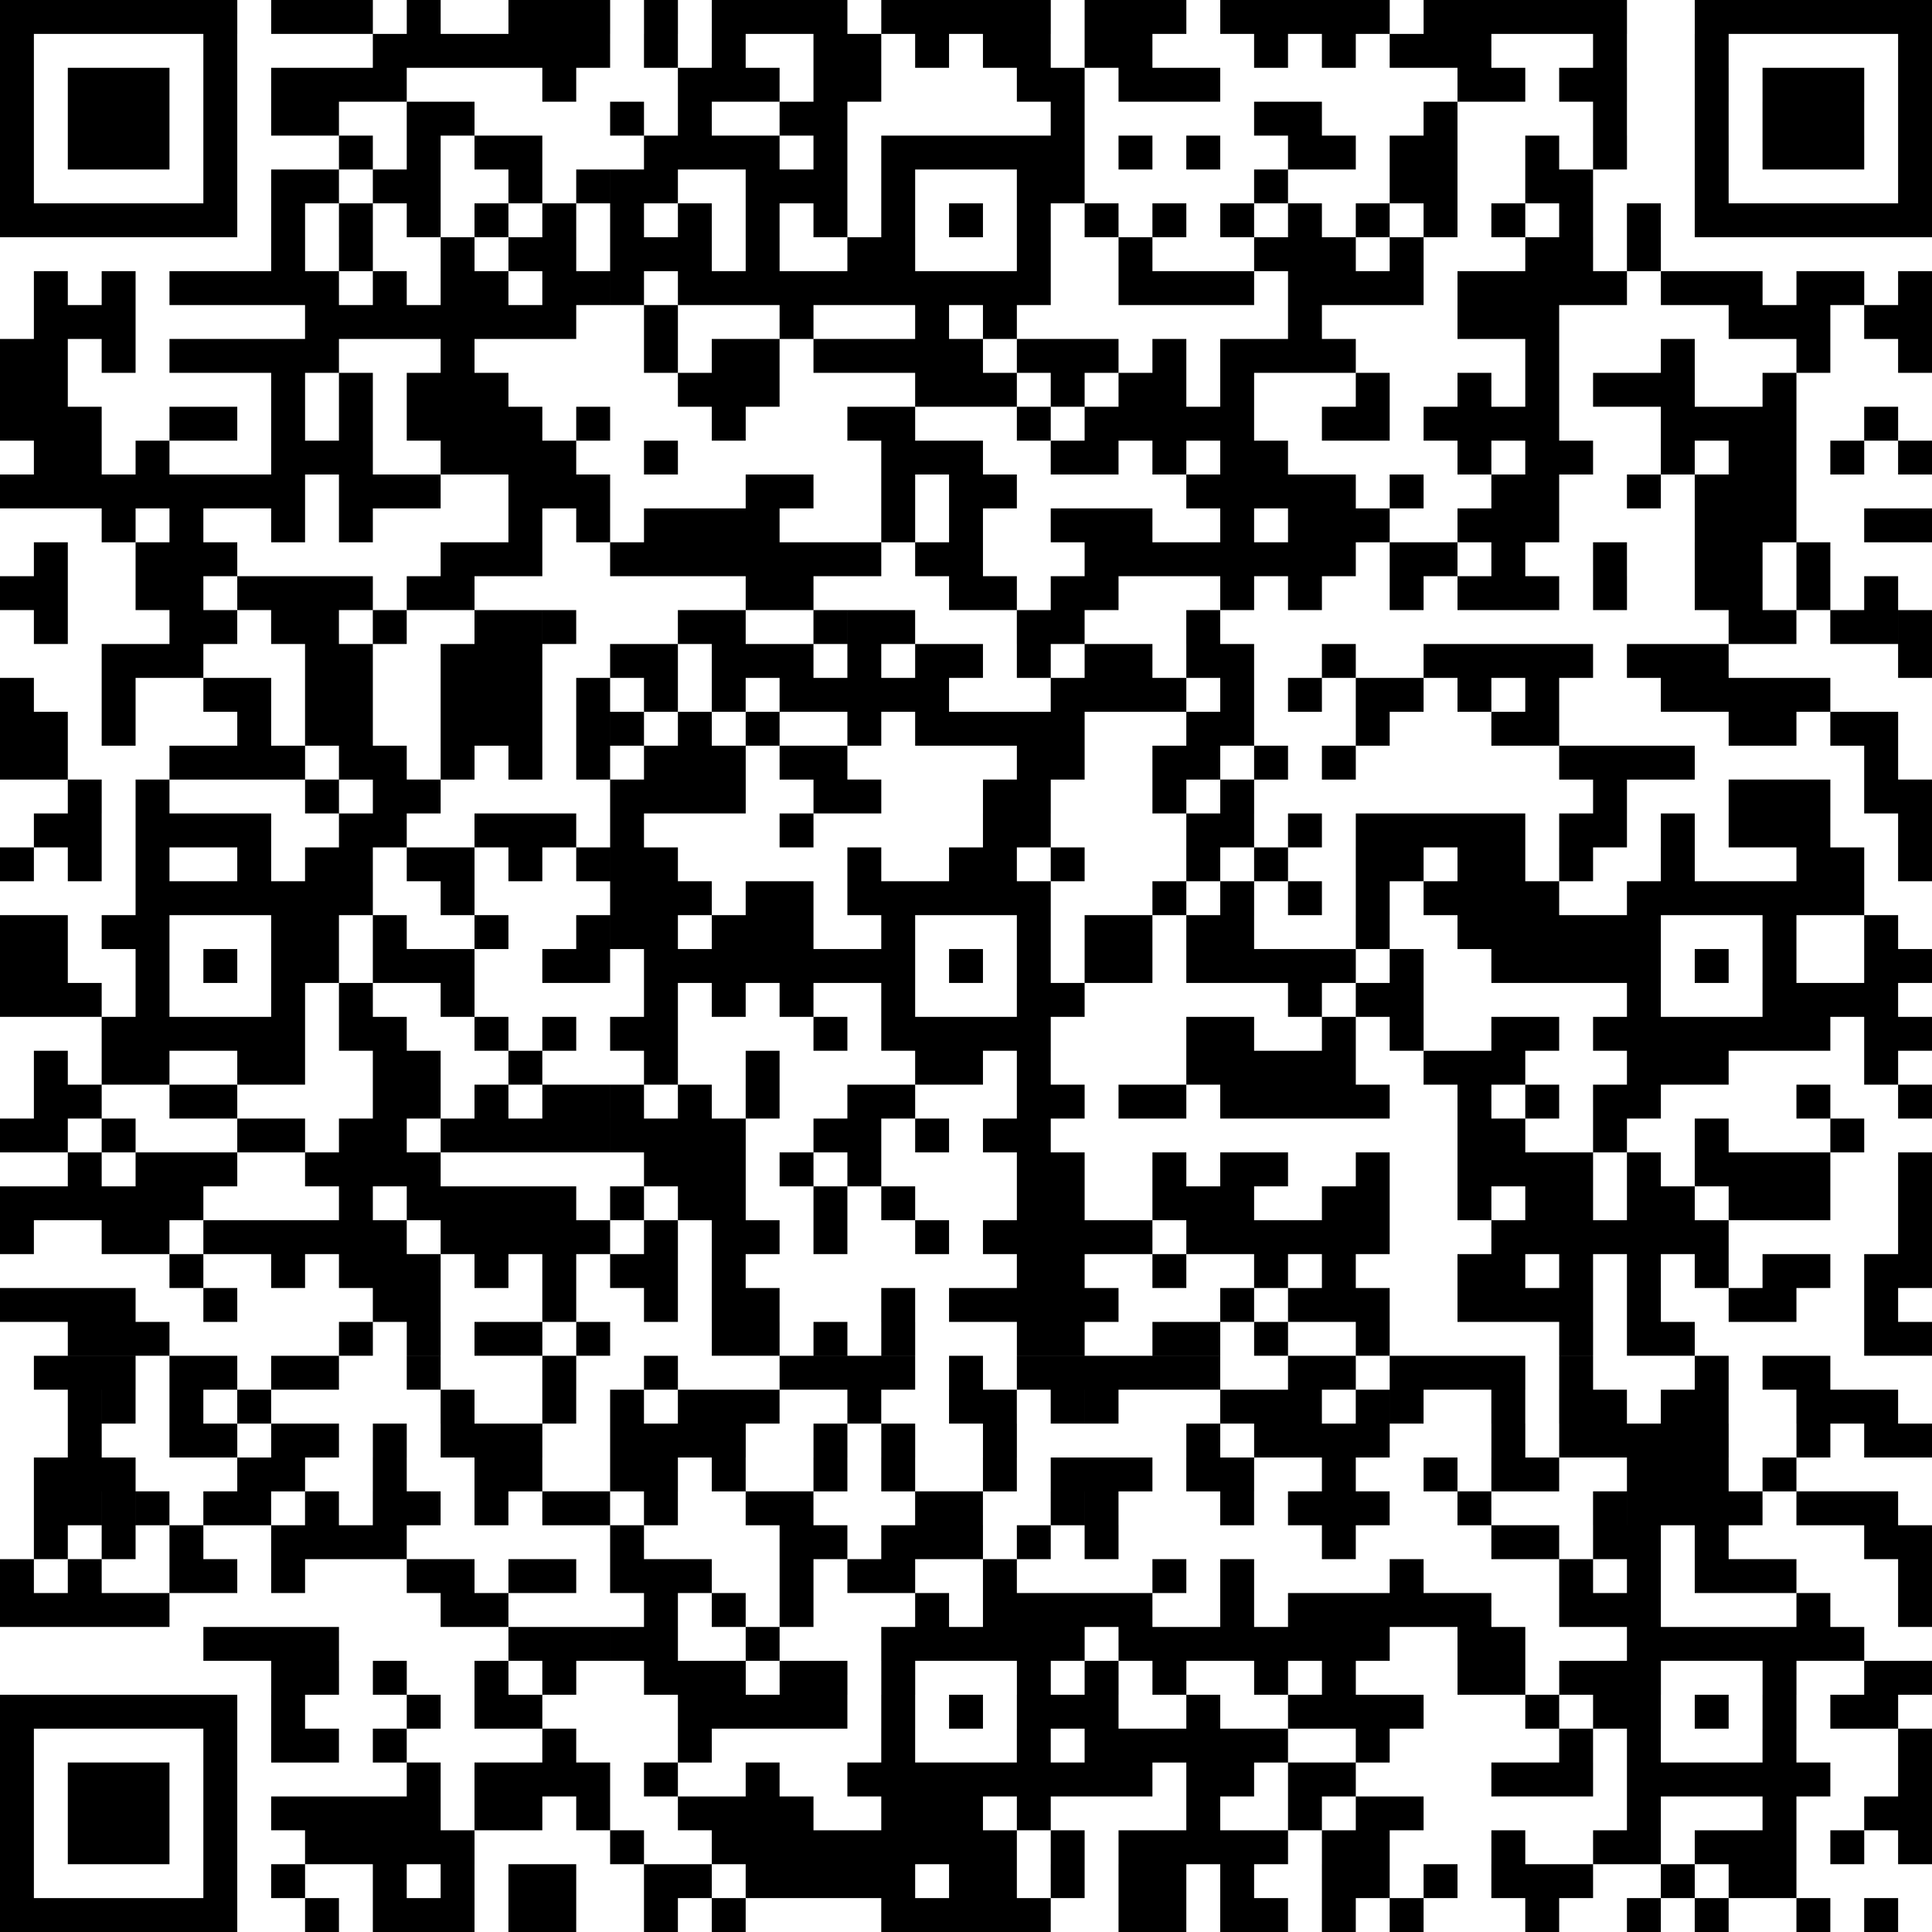 <svg width="100" height="100" fill="none" xmlns="http://www.w3.org/2000/svg"><g clip-path="url(#a)"><path d="M0 0h1.754v1.754H0V0Zm1.754 0H3.51v1.754H1.754V0ZM3.51 0h1.754v1.754H3.51V0Zm1.754 0h1.755v1.754H5.263V0Zm1.755 0h1.754v1.754H7.018V0Zm1.754 0h1.754v1.754H8.772V0Zm1.754 0h1.755v1.754h-1.755V0Zm3.51 0h1.754v1.754h-1.755V0Zm1.754 0h1.754v1.754h-1.755V0Zm1.754 0h1.754v1.754h-1.754V0Zm3.509 0h1.754v1.754h-1.754V0Zm5.263 0h1.754v1.754h-1.754V0Zm1.754 0h1.755v1.754H28.07V0Zm1.755 0h1.754v1.754h-1.754V0Zm3.508 0h1.755v1.754h-1.755V0Zm3.51 0h1.753v1.754h-1.754V0Zm1.753 0h1.755v1.754h-1.755V0Zm1.755 0h1.754v1.754h-1.754V0Zm1.754 0h1.755v1.754h-1.755V0Zm3.509 0h1.754v1.754h-1.754V0Zm1.754 0h1.755v1.754h-1.755V0Zm1.755 0h1.754v1.754h-1.754V0Zm1.754 0h1.755v1.754h-1.755V0Zm1.755 0h1.754v1.754h-1.754V0Zm3.508 0h1.755v1.754H56.14V0Zm1.755 0h1.754v1.754h-1.754V0Zm1.754 0h1.755v1.754h-1.755V0Zm3.509 0h1.754v1.754h-1.754V0Zm1.754 0h1.755v1.754h-1.755V0Zm1.755 0h1.754v1.754h-1.754V0Zm1.754 0h1.754v1.754h-1.754V0Zm1.754 0h1.755v1.754h-1.755V0Zm3.51 0h1.754v1.754h-1.755V0Zm1.754 0h1.754v1.754h-1.754V0Zm1.754 0h1.754v1.754h-1.754V0Zm1.754 0h1.755v1.754h-1.755V0Zm1.755 0h1.754v1.754h-1.754V0Zm1.754 0h1.754v1.754h-1.754V0Zm5.263 0h1.755v1.754h-1.755V0Zm1.755 0h1.754v1.754h-1.754V0Zm1.754 0h1.755v1.754h-1.755V0Zm1.755 0h1.754v1.754h-1.754V0Zm1.754 0h1.754v1.754h-1.754V0Zm1.754 0h1.755v1.754H96.49V0Zm1.755 0H100v1.754h-1.754V0ZM0 1.754h1.754V3.51H0V1.754Zm10.526 0h1.755V3.51h-1.755V1.754Zm8.772 0h1.755V3.51h-1.755V1.754Zm1.755 0h1.754V3.51h-1.754V1.754Zm1.754 0h1.754V3.51h-1.754V1.754Zm1.754 0h1.755V3.51H24.56V1.754Zm1.755 0h1.754V3.51h-1.754V1.754Zm1.754 0h1.755V3.51H28.07V1.754Zm1.755 0h1.754V3.51h-1.754V1.754Zm3.508 0h1.755V3.51h-1.755V1.754Zm3.51 0h1.753V3.51h-1.754V1.754Zm5.262 0h1.755V3.51h-1.755V1.754Zm1.755 0h1.754V3.51H43.86V1.754Zm3.508 0h1.755V3.51h-1.755V1.754Zm3.51 0h1.754V3.51h-1.755V1.754Zm1.754 0h1.754V3.51h-1.754V1.754Zm3.508 0h1.755V3.51H56.14V1.754Zm1.755 0h1.754V3.51h-1.754V1.754Zm7.017 0h1.755V3.51h-1.755V1.754Zm3.51 0h1.753V3.51h-1.754V1.754Zm3.508 0h1.754V3.51H71.93V1.754Zm1.754 0h1.755V3.51h-1.755V1.754Zm1.755 0h1.754V3.51h-1.754V1.754Zm7.017 0h1.754V3.51h-1.754V1.754Zm5.263 0h1.755V3.51h-1.755V1.754Zm10.527 0H100V3.51h-1.754V1.754ZM0 3.51h1.754v1.754H0V3.51Zm3.509 0h1.754v1.754H3.51V3.51Zm1.754 0h1.755v1.754H5.263V3.51Zm1.755 0h1.754v1.754H7.018V3.51Zm3.508 0h1.755v1.754h-1.755V3.51Zm3.51 0h1.754v1.754h-1.755V3.51Zm1.754 0h1.754v1.754h-1.755V3.51Zm1.754 0h1.754v1.754h-1.754V3.51Zm1.754 0h1.755v1.754h-1.755V3.51Zm8.772 0h1.755v1.754H28.07V3.51Zm7.018 0h1.754v1.754h-1.754V3.51Zm1.754 0h1.755v1.754h-1.755V3.51Zm1.755 0h1.754v1.754h-1.755V3.51Zm3.508 0h1.755v1.754h-1.755V3.51Zm1.755 0h1.754v1.754H43.86V3.51Zm8.772 0h1.754v1.754h-1.754V3.51Zm1.754 0h1.754v1.754h-1.754V3.51Zm3.509 0h1.754v1.754h-1.754V3.51Zm1.754 0h1.755v1.754h-1.755V3.51Zm1.755 0h1.754v1.754h-1.755V3.51Zm14.035 0h1.754v1.754h-1.754V3.51Zm1.754 0h1.754v1.754h-1.754V3.51Zm3.509 0h1.754v1.754h-1.754V3.51Zm1.754 0h1.754v1.754h-1.754V3.51Zm5.263 0h1.755v1.754h-1.755V3.51Zm3.51 0h1.754v1.754h-1.755V3.51Zm1.754 0h1.754v1.754h-1.754V3.51Zm1.754 0h1.754v1.754h-1.754V3.51Zm3.509 0H100v1.754h-1.754V3.51ZM0 5.263h1.754v1.755H0V5.263Zm3.509 0h1.754v1.755H3.51V5.263Zm1.754 0h1.755v1.755H5.263V5.263Zm1.755 0h1.754v1.755H7.018V5.263Zm3.508 0h1.755v1.755h-1.755V5.263Zm3.51 0h1.754v1.755h-1.755V5.263Zm1.754 0h1.754v1.755h-1.755V5.263Zm5.263 0h1.754v1.755h-1.754V5.263Zm1.754 0h1.754v1.755h-1.754V5.263Zm8.772 0h1.754v1.755H31.58V5.263Zm3.509 0h1.754v1.755h-1.754V5.263Zm5.263 0h1.754v1.755h-1.754V5.263Zm1.754 0h1.755v1.755h-1.755V5.263Zm12.281 0h1.754v1.755h-1.754V5.263Zm10.526 0h1.755v1.755h-1.755V5.263Zm1.755 0h1.754v1.755h-1.754V5.263Zm7.017 0h1.755v1.755h-1.755V5.263Zm8.772 0h1.754v1.755h-1.754V5.263Zm5.263 0h1.755v1.755h-1.755V5.263Zm3.51 0h1.754v1.755h-1.755V5.263Zm1.754 0h1.754v1.755h-1.754V5.263Zm1.754 0h1.754v1.755h-1.754V5.263Zm3.509 0H100v1.755h-1.754V5.263ZM0 7.018h1.754v1.754H0V7.018Zm3.509 0h1.754v1.754H3.51V7.018Zm1.754 0h1.755v1.754H5.263V7.018Zm1.755 0h1.754v1.754H7.018V7.018Zm3.508 0h1.755v1.754h-1.755V7.018Zm7.018 0h1.754v1.754h-1.754V7.018Zm3.509 0h1.754v1.754h-1.754V7.018Zm3.508 0h1.755v1.754H24.56V7.018Zm1.755 0h1.754v1.754h-1.754V7.018Zm7.017 0h1.755v1.754h-1.755V7.018Zm1.755 0h1.754v1.754h-1.754V7.018Zm1.754 0h1.755v1.754h-1.755V7.018Zm1.755 0h1.754v1.754h-1.755V7.018Zm3.508 0h1.755v1.754h-1.755V7.018Zm3.509 0h1.754v1.754h-1.754V7.018Zm1.754 0h1.755v1.754h-1.755V7.018Zm1.755 0h1.754v1.754h-1.754V7.018Zm1.754 0h1.755v1.754h-1.755V7.018Zm1.755 0h1.754v1.754h-1.754V7.018Zm1.754 0h1.754v1.754h-1.754V7.018Zm3.509 0h1.754v1.754h-1.754V7.018Zm3.508 0h1.755v1.754h-1.755V7.018Zm5.264 0h1.754v1.754h-1.754V7.018Zm1.754 0h1.754v1.754h-1.754V7.018Zm3.509 0h1.754v1.754H71.93V7.018Zm1.754 0h1.755v1.754h-1.755V7.018Zm5.263 0h1.755v1.754h-1.755V7.018Zm3.51 0h1.754v1.754h-1.755V7.018Zm5.262 0h1.755v1.754h-1.755V7.018Zm3.51 0h1.754v1.754h-1.755V7.018Zm1.754 0h1.754v1.754h-1.754V7.018Zm1.754 0h1.754v1.754h-1.754V7.018Zm3.509 0H100v1.754h-1.754V7.018ZM0 8.772h1.754v1.754H0V8.772Zm10.526 0h1.755v1.754h-1.755V8.772Zm3.51 0h1.754v1.754h-1.755V8.772Zm1.754 0h1.754v1.754h-1.755V8.772Zm3.508 0h1.755v1.754h-1.755V8.772Zm1.755 0h1.754v1.754h-1.754V8.772Zm5.263 0h1.754v1.754h-1.754V8.772Zm3.509 0h1.754v1.754h-1.754V8.772Zm1.754 0h1.754v1.754H31.58V8.772Zm1.754 0h1.755v1.754h-1.755V8.772Zm5.264 0h1.754v1.754h-1.755V8.772Zm1.754 0h1.754v1.754h-1.754V8.772Zm1.754 0h1.755v1.754h-1.755V8.772Zm3.509 0h1.754v1.754h-1.754V8.772Zm7.018 0h1.754v1.754h-1.754V8.772Zm1.754 0h1.754v1.754h-1.754V8.772Zm10.526 0h1.755v1.754h-1.755V8.772Zm7.018 0h1.754v1.754H71.93V8.772Zm1.754 0h1.755v1.754h-1.755V8.772Zm5.263 0h1.755v1.754h-1.755V8.772Zm1.755 0h1.754v1.754h-1.754V8.772Zm7.017 0h1.755v1.754h-1.755V8.772Zm10.527 0H100v1.754h-1.754V8.772ZM0 10.526h1.754v1.755H0v-1.755Zm1.754 0H3.51v1.755H1.754v-1.755Zm1.755 0h1.754v1.755H3.51v-1.755Zm1.754 0h1.755v1.755H5.263v-1.755Zm1.755 0h1.754v1.755H7.018v-1.755Zm1.754 0h1.754v1.755H8.772v-1.755Zm1.754 0h1.755v1.755h-1.755v-1.755Zm3.51 0h1.754v1.755h-1.755v-1.755Zm3.508 0h1.754v1.755h-1.754v-1.755Zm3.509 0h1.754v1.755h-1.754v-1.755Zm3.508 0h1.755v1.755H24.56v-1.755Zm3.51 0h1.754v1.755H28.07v-1.755Zm3.508 0h1.754v1.755H31.58v-1.755Zm3.509 0h1.754v1.755h-1.754v-1.755Zm3.508 0h1.755v1.755h-1.755v-1.755Zm3.51 0h1.754v1.755h-1.755v-1.755Zm3.508 0h1.754v1.755h-1.754v-1.755Zm3.509 0h1.754v1.755h-1.754v-1.755Zm3.509 0h1.754v1.755h-1.754v-1.755Zm3.508 0h1.755v1.755H56.14v-1.755Zm3.51 0h1.754v1.755h-1.755v-1.755Zm3.508 0h1.754v1.755h-1.754v-1.755Zm3.509 0h1.754v1.755h-1.754v-1.755Zm3.508 0h1.755v1.755h-1.755v-1.755Zm3.51 0h1.754v1.755h-1.755v-1.755Zm3.508 0h1.754v1.755h-1.754v-1.755Zm3.509 0h1.754v1.755h-1.754v-1.755Zm3.508 0h1.755v1.755H84.21v-1.755Zm3.51 0h1.754v1.755h-1.755v-1.755Zm1.754 0h1.754v1.755h-1.754v-1.755Zm1.754 0h1.755v1.755h-1.755v-1.755Zm1.755 0h1.754v1.755h-1.754v-1.755Zm1.754 0h1.754v1.755h-1.754v-1.755Zm1.754 0h1.755v1.755H96.49v-1.755Zm1.755 0H100v1.755h-1.754v-1.755Zm-84.21 1.755h1.754v1.754h-1.755v-1.754Zm3.508 0h1.754v1.754h-1.754v-1.754Zm5.263 0h1.754v1.754h-1.754v-1.754Zm3.509 0h1.754v1.754h-1.754v-1.754Zm1.754 0h1.755v1.754H28.07v-1.754Zm3.509 0h1.754v1.754H31.58v-1.754Zm1.754 0h1.755v1.754h-1.755v-1.754Zm1.755 0h1.754v1.754h-1.754v-1.754Zm3.508 0h1.755v1.754h-1.755v-1.754Zm5.264 0h1.754v1.754H43.86v-1.754Zm1.754 0h1.754v1.754h-1.754v-1.754Zm7.018 0h1.754v1.754h-1.754v-1.754Zm5.263 0h1.754v1.754h-1.754v-1.754Zm7.017 0h1.755v1.754h-1.755v-1.754Zm1.755 0h1.754v1.754h-1.754v-1.754Zm1.754 0h1.754v1.754h-1.754v-1.754Zm3.509 0h1.754v1.754H71.93v-1.754Zm7.017 0h1.755v1.754h-1.755v-1.754Zm1.755 0h1.754v1.754h-1.754v-1.754Zm3.508 0h1.755v1.754H84.21v-1.754ZM1.754 14.035H3.51v1.755H1.754v-1.755Zm3.51 0h1.754v1.755H5.263v-1.755Zm3.508 0h1.754v1.755H8.772v-1.755Zm1.754 0h1.755v1.755h-1.755v-1.755Zm1.755 0h1.754v1.755h-1.754v-1.755Zm1.754 0h1.755v1.755h-1.755v-1.755Zm1.755 0h1.754v1.755h-1.755v-1.755Zm3.508 0h1.755v1.755h-1.755v-1.755Zm3.509 0h1.754v1.755h-1.754v-1.755Zm1.754 0h1.755v1.755H24.56v-1.755Zm3.51 0h1.754v1.755H28.07v-1.755Zm1.754 0h1.754v1.755h-1.754v-1.755Zm1.754 0h1.754v1.755H31.58v-1.755Zm3.509 0h1.754v1.755h-1.754v-1.755Zm1.754 0h1.755v1.755h-1.755v-1.755Zm1.755 0h1.754v1.755h-1.755v-1.755Zm1.754 0h1.754v1.755h-1.754v-1.755Zm1.754 0h1.755v1.755h-1.755v-1.755Zm1.755 0h1.754v1.755H43.86v-1.755Zm1.754 0h1.754v1.755h-1.754v-1.755Zm1.754 0h1.755v1.755h-1.755v-1.755Zm1.755 0h1.754v1.755h-1.754v-1.755Zm1.754 0h1.755v1.755h-1.755v-1.755Zm1.755 0h1.754v1.755h-1.754v-1.755Zm5.263 0h1.754v1.755h-1.754v-1.755Zm1.754 0h1.755v1.755h-1.755v-1.755Zm1.755 0h1.754v1.755h-1.755v-1.755Zm1.754 0h1.754v1.755h-1.754v-1.755Zm3.509 0h1.754v1.755h-1.754v-1.755Zm1.754 0h1.754v1.755h-1.754v-1.755Zm1.754 0h1.755v1.755h-1.755v-1.755Zm1.755 0h1.754v1.755H71.93v-1.755Zm3.509 0h1.754v1.755h-1.754v-1.755Zm1.754 0h1.754v1.755h-1.754v-1.755Zm1.754 0h1.755v1.755h-1.755v-1.755Zm1.755 0h1.754v1.755h-1.754v-1.755Zm1.754 0h1.754v1.755h-1.754v-1.755Zm3.509 0h1.754v1.755h-1.754v-1.755Zm1.754 0h1.755v1.755h-1.755v-1.755Zm1.755 0h1.754v1.755h-1.754v-1.755Zm3.508 0h1.755v1.755h-1.754v-1.755Zm1.755 0h1.754v1.755h-1.754v-1.755Zm3.509 0H100v1.755h-1.754v-1.755ZM1.754 15.79H3.51v1.754H1.754v-1.755Zm1.755 0h1.754v1.754H3.51v-1.755Zm1.754 0h1.755v1.754H5.263v-1.755Zm10.527 0h1.754v1.754h-1.755v-1.755Zm1.754 0h1.754v1.754h-1.754v-1.755Zm1.754 0h1.755v1.754h-1.755v-1.755Zm1.755 0h1.754v1.754h-1.754v-1.755Zm1.754 0h1.754v1.754h-1.754v-1.755Zm1.754 0h1.755v1.754H24.56v-1.755Zm1.755 0h1.754v1.754h-1.754v-1.755Zm1.754 0h1.755v1.754H28.07v-1.755Zm5.263 0h1.755v1.754h-1.755v-1.755Zm7.018 0h1.754v1.754h-1.754v-1.755Zm7.017 0h1.755v1.754h-1.755v-1.755Zm3.51 0h1.754v1.754h-1.755v-1.755Zm15.789 0h1.754v1.754h-1.754v-1.755Zm8.772 0h1.754v1.754h-1.754v-1.755Zm1.754 0h1.754v1.754h-1.754v-1.755Zm1.754 0h1.755v1.754h-1.755v-1.755Zm10.527 0h1.754v1.754h-1.754v-1.755Zm1.754 0h1.755v1.754h-1.755v-1.755Zm1.755 0h1.754v1.754h-1.754v-1.755Zm3.508 0h1.755v1.754H96.49v-1.755Zm1.755 0H100v1.754h-1.754v-1.755ZM0 17.544h1.754v1.754H0v-1.754Zm1.754 0H3.51v1.754H1.754v-1.754Zm3.51 0h1.754v1.754H5.263v-1.754Zm3.508 0h1.754v1.754H8.772v-1.754Zm1.754 0h1.755v1.754h-1.755v-1.754Zm1.755 0h1.754v1.754h-1.754v-1.754Zm1.754 0h1.755v1.754h-1.755v-1.754Zm1.755 0h1.754v1.754h-1.755v-1.754Zm7.017 0h1.754v1.754h-1.754v-1.754Zm10.526 0h1.755v1.754h-1.755v-1.754Zm3.51 0h1.753v1.754h-1.754v-1.754Zm1.753 0h1.755v1.754h-1.755v-1.754Zm3.51 0h1.754v1.754h-1.755v-1.754Zm1.754 0h1.754v1.754H43.86v-1.754Zm1.754 0h1.754v1.754h-1.754v-1.754Zm1.754 0h1.755v1.754h-1.755v-1.754Zm1.755 0h1.754v1.754h-1.754v-1.754Zm3.509 0h1.754v1.754h-1.754v-1.754Zm1.754 0h1.754v1.754h-1.754v-1.754Zm1.754 0h1.755v1.754H56.14v-1.754Zm3.51 0h1.754v1.754h-1.755v-1.754Zm3.508 0h1.754v1.754h-1.754v-1.754Zm1.754 0h1.755v1.754h-1.755v-1.754Zm1.755 0h1.754v1.754h-1.754v-1.754Zm1.754 0h1.754v1.754h-1.754v-1.754Zm10.526 0h1.755v1.754h-1.755v-1.754Zm7.018 0h1.754v1.754h-1.754v-1.754Zm7.017 0h1.755v1.754h-1.754v-1.754Zm5.264 0H100v1.754h-1.754v-1.754ZM0 19.298h1.754v1.755H0v-1.755Zm1.754 0H3.51v1.755H1.754v-1.755Zm12.281 0h1.755v1.755h-1.755v-1.755Zm3.509 0h1.754v1.755h-1.754v-1.755Zm3.509 0h1.754v1.755h-1.754v-1.755Zm1.754 0h1.754v1.755h-1.754v-1.755Zm1.754 0h1.755v1.755H24.56v-1.755Zm10.527 0h1.754v1.755h-1.754v-1.755Zm1.754 0h1.755v1.755h-1.755v-1.755Zm1.755 0h1.754v1.755h-1.755v-1.755Zm8.771 0h1.755v1.755h-1.755v-1.755Zm1.755 0h1.754v1.755h-1.754v-1.755Zm1.754 0h1.755v1.755h-1.755v-1.755Zm3.509 0h1.754v1.755h-1.754v-1.755Zm3.509 0h1.754v1.755h-1.754v-1.755Zm1.754 0h1.755v1.755h-1.755v-1.755Zm3.509 0h1.754v1.755h-1.754v-1.755Zm7.017 0h1.755v1.755h-1.755v-1.755Zm5.264 0h1.754v1.755h-1.754v-1.755Zm3.508 0h1.755v1.755h-1.755v-1.755Zm3.51 0h1.754v1.755h-1.755v-1.755Zm1.754 0h1.754v1.755H84.21v-1.755Zm1.754 0h1.754v1.755h-1.754v-1.755Zm5.263 0h1.755v1.755h-1.755v-1.755ZM0 21.053h1.754v1.754H0v-1.754Zm1.754 0H3.51v1.754H1.754v-1.754Zm1.755 0h1.754v1.754H3.51v-1.754Zm5.263 0h1.754v1.754H8.772v-1.754Zm1.754 0h1.755v1.754h-1.755v-1.754Zm3.51 0h1.754v1.754h-1.755v-1.754Zm3.508 0h1.754v1.754h-1.754v-1.754Zm3.509 0h1.754v1.754h-1.754v-1.754Zm1.754 0h1.754v1.754h-1.754v-1.754Zm1.754 0h1.755v1.754H24.56v-1.754Zm1.755 0h1.754v1.754h-1.754v-1.754Zm3.509 0h1.754v1.754h-1.754v-1.754Zm7.017 0h1.755v1.754h-1.755v-1.754Zm7.018 0h1.754v1.754H43.86v-1.754Zm1.754 0h1.754v1.754h-1.754v-1.754Zm7.018 0h1.754v1.754h-1.754v-1.754Zm3.508 0h1.755v1.754H56.14v-1.754Zm1.755 0h1.754v1.754h-1.754v-1.754Zm1.754 0h1.755v1.754h-1.755v-1.754Zm1.755 0h1.754v1.754h-1.755v-1.754Zm1.754 0h1.754v1.754h-1.754v-1.754Zm5.263 0h1.754v1.754h-1.754v-1.754Zm1.754 0h1.755v1.754h-1.755v-1.754Zm3.51 0h1.754v1.754h-1.755v-1.754Zm1.754 0h1.754v1.754h-1.754v-1.754Zm1.754 0h1.754v1.754h-1.754v-1.754Zm1.754 0h1.755v1.754h-1.755v-1.754Zm7.018 0h1.754v1.754h-1.754v-1.754Zm1.754 0h1.755v1.754h-1.755v-1.754Zm1.755 0h1.754v1.754h-1.754v-1.754Zm1.754 0h1.755v1.754h-1.755v-1.754Zm5.263 0h1.755v1.754H96.49v-1.754ZM1.754 22.807H3.51v1.754H1.754v-1.754Zm1.755 0h1.754v1.754H3.51v-1.754Zm3.509 0h1.754v1.754H7.018v-1.754Zm7.017 0h1.755v1.754h-1.755v-1.754Zm1.755 0h1.754v1.754h-1.755v-1.754Zm1.754 0h1.754v1.754h-1.754v-1.754Zm5.263 0h1.754v1.754h-1.754v-1.754Zm1.754 0h1.755v1.754H24.56v-1.754Zm1.755 0h1.754v1.754h-1.754v-1.754Zm1.754 0h1.755v1.754H28.07v-1.754Zm5.263 0h1.755v1.754h-1.755v-1.754Zm12.281 0h1.754v1.754h-1.754v-1.754Zm1.754 0h1.755v1.754h-1.755v-1.754Zm1.755 0h1.754v1.754h-1.754v-1.754Zm5.263 0h1.754v1.754h-1.754v-1.754Zm1.754 0h1.755v1.754H56.14v-1.754Zm3.51 0h1.754v1.754h-1.755v-1.754Zm3.508 0h1.754v1.754h-1.754v-1.754Zm1.754 0h1.755v1.754h-1.755v-1.754Zm10.527 0h1.754v1.754h-1.754v-1.754Zm3.508 0h1.755v1.754h-1.755v-1.754Zm1.755 0h1.754v1.754h-1.754v-1.754Zm5.263 0h1.754v1.754h-1.754v-1.754Zm3.509 0h1.754v1.754h-1.754v-1.754Zm1.754 0h1.755v1.754h-1.755v-1.754Zm3.509 0h1.754v1.754h-1.754v-1.754Zm3.509 0H100v1.754h-1.754v-1.754ZM0 24.561h1.754v1.755H0V24.56Zm1.754 0H3.51v1.755H1.754V24.56Zm1.755 0h1.754v1.755H3.51V24.56Zm1.754 0h1.755v1.755H5.263V24.56Zm1.755 0h1.754v1.755H7.018V24.56Zm1.754 0h1.754v1.755H8.772V24.56Zm1.754 0h1.755v1.755h-1.755V24.56Zm1.755 0h1.754v1.755h-1.754V24.56Zm1.754 0h1.755v1.755h-1.755V24.56Zm3.509 0h1.754v1.755h-1.754V24.56Zm1.754 0h1.755v1.755h-1.755V24.56Zm1.755 0h1.754v1.755h-1.754V24.56Zm5.263 0h1.754v1.755h-1.754V24.56Zm1.754 0h1.755v1.755H28.07V24.56Zm1.755 0h1.754v1.755h-1.754V24.56Zm8.771 0h1.755v1.755h-1.755V24.56Zm1.755 0h1.754v1.755h-1.754V24.56Zm5.263 0h1.754v1.755h-1.754V24.56Zm3.509 0h1.754v1.755h-1.754V24.56Zm1.754 0h1.755v1.755h-1.755V24.56Zm10.526 0h1.755v1.755h-1.755V24.56Zm1.755 0h1.754v1.755h-1.754V24.56Zm1.754 0h1.755v1.755h-1.755V24.56Zm1.755 0h1.754v1.755h-1.754V24.56Zm1.754 0h1.754v1.755h-1.754V24.56Zm3.509 0h1.754v1.755H71.93V24.56Zm5.263 0h1.754v1.755h-1.754V24.56Zm1.754 0h1.755v1.755h-1.755V24.56Zm5.263 0h1.755v1.755H84.21V24.56Zm3.51 0h1.754v1.755h-1.755V24.56Zm1.754 0h1.754v1.755h-1.754V24.56Zm1.754 0h1.755v1.755h-1.755V24.56ZM5.263 26.316h1.755v1.754H5.263v-1.754Zm3.509 0h1.754v1.754H8.772v-1.754Zm5.263 0h1.755v1.754h-1.755v-1.754Zm3.509 0h1.754v1.754h-1.754v-1.754Zm8.772 0h1.754v1.754h-1.754v-1.754Zm3.509 0h1.754v1.754h-1.754v-1.754Zm3.508 0h1.755v1.754h-1.755v-1.754Zm1.755 0h1.754v1.754h-1.754v-1.754Zm1.754 0h1.755v1.754h-1.755v-1.754Zm1.755 0h1.754v1.754h-1.755v-1.754Zm7.017 0h1.754v1.754h-1.754v-1.754Zm3.509 0h1.754v1.754h-1.754v-1.754Zm5.263 0h1.754v1.754h-1.754v-1.754Zm1.754 0h1.755v1.754H56.14v-1.754Zm1.755 0h1.754v1.754h-1.754v-1.754Zm5.263 0h1.754v1.754h-1.754v-1.754Zm3.509 0h1.754v1.754h-1.754v-1.754Zm1.754 0h1.754v1.754h-1.754v-1.754Zm1.754 0h1.755v1.754h-1.755v-1.754Zm5.264 0h1.754v1.754h-1.754v-1.754Zm1.754 0h1.754v1.754h-1.754v-1.754Zm1.754 0h1.755v1.754h-1.755v-1.754Zm8.772 0h1.755v1.754h-1.755v-1.754Zm1.755 0h1.754v1.754h-1.754v-1.754Zm1.754 0h1.755v1.754h-1.755v-1.754Zm5.263 0h1.755v1.754H96.49v-1.754Zm1.755 0H100v1.754h-1.754v-1.754ZM1.754 28.07H3.51v1.755H1.754V28.07Zm5.264 0h1.754v1.755H7.018V28.07Zm1.754 0h1.754v1.755H8.772V28.07Zm1.754 0h1.755v1.755h-1.755V28.07Zm12.281 0h1.754v1.755h-1.754V28.07Zm1.754 0h1.755v1.755H24.56V28.07Zm1.755 0h1.754v1.755h-1.754V28.07Zm5.263 0h1.754v1.755H31.58V28.07Zm1.754 0h1.755v1.755h-1.755V28.07Zm1.755 0h1.754v1.755h-1.754V28.07Zm1.754 0h1.755v1.755h-1.755V28.07Zm1.755 0h1.754v1.755h-1.755V28.07Zm1.754 0h1.754v1.755h-1.754V28.07Zm1.754 0h1.755v1.755h-1.755V28.07Zm1.755 0h1.754v1.755H43.86V28.07Zm3.508 0h1.755v1.755h-1.755V28.07Zm1.755 0h1.754v1.755h-1.754V28.07Zm7.017 0h1.755v1.755H56.14V28.07Zm1.755 0h1.754v1.755h-1.754V28.07Zm1.754 0h1.755v1.755h-1.755V28.07Zm1.755 0h1.754v1.755h-1.755V28.07Zm1.754 0h1.754v1.755h-1.754V28.07Zm1.754 0h1.755v1.755h-1.755V28.07Zm1.755 0h1.754v1.755h-1.754V28.07Zm1.754 0h1.754v1.755h-1.754V28.07Zm3.509 0h1.754v1.755H71.93V28.07Zm1.754 0h1.755v1.755h-1.755V28.07Zm3.509 0h1.754v1.755h-1.754V28.07Zm5.263 0h1.754v1.755h-1.754V28.07Zm5.263 0h1.755v1.755h-1.755V28.07Zm1.755 0h1.754v1.755h-1.754V28.07Zm3.508 0h1.755v1.755h-1.754V28.07ZM0 29.825h1.754v1.754H0v-1.754Zm1.754 0H3.51v1.754H1.754v-1.754Zm5.264 0h1.754v1.754H7.018v-1.754Zm1.754 0h1.754v1.754H8.772v-1.754Zm3.509 0h1.754v1.754h-1.754v-1.754Zm1.754 0h1.755v1.754h-1.755v-1.754Zm1.755 0h1.754v1.754h-1.755v-1.754Zm1.754 0h1.754v1.754h-1.754v-1.754Zm3.509 0h1.754v1.754h-1.754v-1.754Zm1.754 0h1.754v1.754h-1.754v-1.754Zm15.79 0h1.754v1.754h-1.755v-1.754Zm1.754 0h1.754v1.754h-1.754v-1.754Zm8.772 0h1.754v1.754h-1.754v-1.754Zm1.754 0h1.755v1.754h-1.755v-1.754Zm3.509 0h1.754v1.754h-1.754v-1.754Zm1.754 0h1.755v1.754H56.14v-1.754Zm7.018 0h1.754v1.754h-1.754v-1.754Zm3.509 0h1.754v1.754h-1.754v-1.754Zm5.263 0h1.754v1.754H71.93v-1.754Zm3.509 0h1.754v1.754h-1.754v-1.754Zm1.754 0h1.754v1.754h-1.754v-1.754Zm1.754 0h1.755v1.754h-1.755v-1.754Zm3.51 0h1.754v1.754h-1.755v-1.754Zm5.262 0h1.755v1.754h-1.755v-1.754Zm1.755 0h1.754v1.754h-1.754v-1.754Zm3.508 0h1.755v1.754h-1.754v-1.754Zm3.51 0h1.754v1.754H96.49v-1.754ZM1.753 31.579H3.51v1.754H1.754V31.58Zm7.018 0h1.754v1.754H8.772V31.58Zm1.754 0h1.755v1.754h-1.755V31.58Zm3.51 0h1.754v1.754h-1.755V31.58Zm1.754 0h1.754v1.754h-1.755V31.58Zm3.508 0h1.755v1.754h-1.755V31.58Zm5.263 0h1.755v1.754H24.56V31.58Zm1.755 0h1.754v1.754h-1.754V31.58Zm1.754 0h1.755v1.754H28.07V31.58Zm7.018 0h1.754v1.754h-1.754V31.58Zm1.754 0h1.755v1.754h-1.755V31.58Zm5.263 0h1.755v1.754h-1.755V31.58Zm1.755 0h1.754v1.754H43.86V31.58Zm1.754 0h1.754v1.754h-1.754V31.58Zm7.018 0h1.754v1.754h-1.754V31.58Zm1.754 0h1.754v1.754h-1.754V31.58Zm7.017 0h1.755v1.754h-1.755V31.58Zm28.07 0h1.755v1.754h-1.754V31.58Zm1.755 0h1.755v1.754h-1.755V31.58Zm3.509 0h1.754v1.754h-1.754V31.58Zm1.754 0h1.755v1.754H96.49V31.58Zm1.755 0H100v1.754h-1.754V31.58ZM5.263 33.333h1.755v1.755H5.263v-1.755Zm1.755 0h1.754v1.755H7.018v-1.755Zm1.754 0h1.754v1.755H8.772v-1.755Zm7.018 0h1.754v1.755h-1.755v-1.755Zm1.754 0h1.754v1.755h-1.754v-1.755Zm5.263 0h1.754v1.755h-1.754v-1.755Zm1.754 0h1.755v1.755H24.56v-1.755Zm1.755 0h1.754v1.755h-1.754v-1.755Zm5.263 0h1.754v1.755H31.58v-1.755Zm1.754 0h1.755v1.755h-1.755v-1.755Zm3.51 0h1.753v1.755h-1.754v-1.755Zm1.753 0h1.755v1.755h-1.755v-1.755Zm1.755 0h1.754v1.755h-1.754v-1.755Zm3.509 0h1.754v1.755H43.86v-1.755Zm3.508 0h1.755v1.755h-1.755v-1.755Zm1.755 0h1.754v1.755h-1.754v-1.755Zm3.509 0h1.754v1.755h-1.754v-1.755Zm3.508 0h1.755v1.755H56.14v-1.755Zm1.755 0h1.754v1.755h-1.754v-1.755Zm3.508 0h1.755v1.755h-1.755v-1.755Zm1.755 0h1.754v1.755h-1.754v-1.755Zm5.263 0h1.754v1.755h-1.754v-1.755Zm5.263 0h1.755v1.755h-1.755v-1.755Zm1.755 0h1.754v1.755h-1.754v-1.755Zm1.754 0h1.754v1.755h-1.754v-1.755Zm1.754 0h1.755v1.755h-1.755v-1.755Zm1.755 0h1.754v1.755h-1.754v-1.755Zm3.508 0h1.755v1.755H84.21v-1.755Zm1.755 0h1.754v1.755h-1.754v-1.755Zm1.754 0h1.755v1.755h-1.755v-1.755Zm10.527 0H100v1.755h-1.754v-1.755ZM0 35.088h1.754v1.754H0v-1.754Zm5.263 0h1.755v1.754H5.263v-1.754Zm5.263 0h1.755v1.754h-1.755v-1.754Zm1.755 0h1.754v1.754h-1.754v-1.754Zm3.508 0h1.755v1.754h-1.755v-1.754Zm1.755 0h1.754v1.754h-1.754v-1.754Zm5.263 0h1.754v1.754h-1.754v-1.754Zm1.754 0h1.755v1.754H24.56v-1.754Zm1.755 0h1.754v1.754h-1.754v-1.754Zm3.509 0h1.754v1.754h-1.754v-1.754Zm3.508 0h1.755v1.754h-1.755v-1.754Zm3.51 0h1.753v1.754h-1.754v-1.754Zm3.508 0h1.754v1.754h-1.754v-1.754Zm1.754 0h1.755v1.754h-1.755v-1.754Zm1.755 0h1.754v1.754H43.86v-1.754Zm1.754 0h1.754v1.754h-1.754v-1.754Zm1.754 0h1.755v1.754h-1.755v-1.754Zm7.018 0h1.754v1.754h-1.754v-1.754Zm1.754 0h1.755v1.754H56.14v-1.754Zm1.755 0h1.754v1.754h-1.754v-1.754Zm1.754 0h1.755v1.754h-1.755v-1.754Zm3.509 0h1.754v1.754h-1.754v-1.754Zm3.509 0h1.754v1.754h-1.754v-1.754Zm3.508 0h1.755v1.754h-1.755v-1.754Zm1.755 0h1.754v1.754H71.93v-1.754Zm3.509 0h1.754v1.754h-1.754v-1.754Zm3.508 0h1.755v1.754h-1.755v-1.754Zm7.018 0h1.754v1.754h-1.754v-1.754Zm1.754 0h1.755v1.754h-1.755v-1.754Zm1.755 0h1.754v1.754h-1.754v-1.754Zm1.754 0h1.755v1.754h-1.755v-1.754Zm1.755 0h1.754v1.754h-1.754v-1.754ZM0 36.842h1.754v1.755H0v-1.755Zm1.754 0H3.51v1.755H1.754v-1.755Zm3.51 0h1.754v1.755H5.263v-1.755Zm7.017 0h1.754v1.755h-1.754v-1.755Zm3.508 0h1.755v1.755h-1.755v-1.755Zm1.755 0h1.754v1.755h-1.754v-1.755Zm5.263 0h1.754v1.755h-1.754v-1.755Zm1.754 0h1.755v1.755H24.56v-1.755Zm1.755 0h1.754v1.755h-1.754v-1.755Zm3.509 0h1.754v1.755h-1.754v-1.755Zm1.754 0h1.754v1.755H31.58v-1.755Zm3.509 0h1.754v1.755h-1.754v-1.755Zm3.508 0h1.755v1.755h-1.755v-1.755Zm5.264 0h1.754v1.755H43.86v-1.755Zm3.508 0h1.755v1.755h-1.755v-1.755Zm1.755 0h1.754v1.755h-1.754v-1.755Zm1.754 0h1.755v1.755h-1.755v-1.755Zm1.755 0h1.754v1.755h-1.754v-1.755Zm1.754 0h1.754v1.755h-1.754v-1.755Zm7.017 0h1.755v1.755h-1.755v-1.755Zm1.755 0h1.754v1.755h-1.754v-1.755Zm7.017 0h1.755v1.755h-1.755v-1.755Zm7.018 0h1.754v1.755h-1.754v-1.755Zm1.754 0h1.755v1.755h-1.755v-1.755Zm10.527 0h1.754v1.755h-1.754v-1.755Zm1.754 0h1.755v1.755h-1.755v-1.755Zm3.509 0h1.754v1.755h-1.754v-1.755Zm1.754 0h1.755v1.755H96.49v-1.755ZM0 38.597h1.754v1.754H0v-1.755Zm1.754 0H3.51v1.754H1.754v-1.755Zm7.018 0h1.754v1.754H8.772v-1.755Zm1.754 0h1.755v1.754h-1.755v-1.755Zm1.755 0h1.754v1.754h-1.754v-1.755Zm1.754 0h1.755v1.754h-1.755v-1.755Zm3.509 0h1.754v1.754h-1.754v-1.755Zm1.754 0h1.755v1.754h-1.755v-1.755Zm3.509 0h1.754v1.754h-1.754v-1.755Zm3.509 0h1.754v1.754h-1.754v-1.755Zm3.509 0h1.754v1.754h-1.754v-1.755Zm3.508 0h1.755v1.754h-1.755v-1.755Zm1.755 0h1.754v1.754h-1.754v-1.755Zm1.754 0h1.755v1.754h-1.755v-1.755Zm3.509 0h1.754v1.754h-1.754v-1.755Zm1.754 0h1.755v1.754h-1.755v-1.755Zm10.527 0h1.754v1.754h-1.754v-1.755Zm1.754 0h1.754v1.754h-1.754v-1.755Zm5.263 0h1.755v1.754h-1.755v-1.755Zm1.755 0h1.754v1.754h-1.755v-1.755Zm3.508 0h1.755v1.754h-1.755v-1.755Zm3.51 0h1.753v1.754h-1.754v-1.755Zm12.28 0h1.754v1.754h-1.754v-1.755Zm1.754 0h1.754v1.754h-1.754v-1.755Zm1.754 0h1.755v1.754H84.21v-1.755Zm1.755 0h1.754v1.754h-1.754v-1.755Zm10.526 0h1.755v1.754H96.49v-1.755ZM3.51 40.35h1.754v1.754H3.51v-1.754Zm3.509 0h1.754v1.754H7.018v-1.754Zm8.771 0h1.755v1.754h-1.755v-1.754Zm3.51 0h1.754v1.754h-1.755v-1.754Zm1.754 0h1.754v1.754h-1.754v-1.754Zm10.526 0h1.754v1.754H31.58v-1.754Zm1.754 0h1.755v1.754h-1.755v-1.754Zm1.755 0h1.754v1.754h-1.754v-1.754Zm1.754 0h1.755v1.754h-1.755v-1.754Zm5.263 0h1.755v1.754h-1.755v-1.754Zm1.755 0h1.754v1.754H43.86v-1.754Zm7.017 0h1.755v1.754h-1.755v-1.754Zm1.755 0h1.754v1.754h-1.754v-1.754Zm7.017 0h1.755v1.754h-1.755v-1.754Zm3.509 0h1.754v1.754h-1.754v-1.754Zm19.298 0h1.754v1.754h-1.754v-1.754Zm7.018 0h1.754v1.754h-1.754v-1.754Zm1.754 0h1.755v1.754h-1.755v-1.754Zm1.755 0h1.754v1.754h-1.754v-1.754Zm3.508 0h1.755v1.754H96.49v-1.754Zm1.755 0H100v1.754h-1.754v-1.754ZM1.754 42.105H3.51v1.755H1.754v-1.755Zm1.755 0h1.754v1.755H3.51v-1.755Zm3.509 0h1.754v1.755H7.018v-1.755Zm1.754 0h1.754v1.755H8.772v-1.755Zm1.754 0h1.755v1.755h-1.755v-1.755Zm1.755 0h1.754v1.755h-1.754v-1.755Zm5.263 0h1.754v1.755h-1.754v-1.755Zm1.754 0h1.755v1.755h-1.755v-1.755Zm5.263 0h1.755v1.755H24.56v-1.755Zm1.755 0h1.754v1.755h-1.754v-1.755Zm1.754 0h1.755v1.755H28.07v-1.755Zm3.509 0h1.754v1.755H31.58v-1.755Zm8.772 0h1.754v1.755h-1.754v-1.755Zm10.526 0h1.755v1.755h-1.755v-1.755Zm1.755 0h1.754v1.755h-1.754v-1.755Zm8.772 0h1.754v1.755h-1.755v-1.755Zm1.754 0h1.754v1.755h-1.754v-1.755Zm3.509 0h1.754v1.755h-1.754v-1.755Zm3.508 0h1.755v1.755h-1.755v-1.755Zm1.755 0h1.754v1.755H71.93v-1.755Zm1.754 0h1.755v1.755h-1.755v-1.755Zm1.755 0h1.754v1.755h-1.754v-1.755Zm1.754 0h1.754v1.755h-1.754v-1.755Zm3.509 0h1.754v1.755h-1.754v-1.755Zm1.754 0h1.754v1.755h-1.754v-1.755Zm3.509 0h1.754v1.755h-1.754v-1.755Zm3.509 0h1.754v1.755h-1.754v-1.755Zm1.754 0h1.755v1.755h-1.755v-1.755Zm1.755 0h1.754v1.755h-1.754v-1.755Zm5.263 0H100v1.755h-1.754v-1.755ZM0 43.86h1.754v1.754H0V43.86Zm3.509 0h1.754v1.754H3.51V43.86Zm3.509 0h1.754v1.754H7.018V43.86Zm5.263 0h1.754v1.754h-1.754V43.86Zm3.508 0h1.755v1.754h-1.755V43.86Zm1.755 0h1.754v1.754h-1.754V43.86Zm3.509 0h1.754v1.754h-1.754V43.86Zm1.754 0h1.754v1.754h-1.754V43.86Zm3.509 0h1.754v1.754h-1.754V43.86Zm3.509 0h1.754v1.754h-1.754V43.86Zm1.754 0h1.754v1.754H31.58V43.86Zm1.754 0h1.755v1.754h-1.755V43.86Zm10.527 0h1.754v1.754H43.86V43.86Zm5.263 0h1.754v1.754h-1.754V43.86Zm1.754 0h1.755v1.754h-1.755V43.86Zm3.509 0h1.754v1.754h-1.754V43.86Zm7.017 0h1.755v1.754h-1.755V43.86Zm3.51 0h1.754v1.754h-1.755V43.86Zm5.262 0h1.755v1.754h-1.755V43.86Zm1.755 0h1.754v1.754H71.93V43.86Zm3.509 0h1.754v1.754h-1.754V43.86Zm1.754 0h1.754v1.754h-1.754V43.86Zm3.509 0h1.754v1.754h-1.754V43.86Zm5.263 0h1.754v1.754h-1.754V43.86Zm7.017 0h1.755v1.754h-1.754V43.86Zm1.755 0h1.754v1.754h-1.754V43.86Zm3.509 0H100v1.754h-1.754V43.86ZM7.018 45.614h1.754v1.754H7.018v-1.754Zm1.754 0h1.754v1.754H8.772v-1.754Zm1.754 0h1.755v1.754h-1.755v-1.754Zm1.755 0h1.754v1.754h-1.754v-1.754Zm1.754 0h1.755v1.754h-1.755v-1.754Zm1.755 0h1.754v1.754h-1.755v-1.754Zm1.754 0h1.754v1.754h-1.754v-1.754Zm5.263 0h1.754v1.754h-1.754v-1.754Zm8.772 0h1.754v1.754H31.58v-1.754Zm1.754 0h1.755v1.754h-1.755v-1.754Zm1.755 0h1.754v1.754h-1.754v-1.754Zm3.508 0h1.755v1.754h-1.755v-1.754Zm1.755 0h1.754v1.754h-1.754v-1.754Zm3.509 0h1.754v1.754H43.86v-1.754Zm1.754 0h1.754v1.754h-1.754v-1.754Zm1.754 0h1.755v1.754h-1.755v-1.754Zm1.755 0h1.754v1.754h-1.754v-1.754Zm1.754 0h1.755v1.754h-1.755v-1.754Zm1.755 0h1.754v1.754h-1.754v-1.754Zm7.017 0h1.755v1.754h-1.755v-1.754Zm3.509 0h1.754v1.754h-1.754v-1.754Zm3.509 0h1.754v1.754h-1.754v-1.754Zm3.508 0h1.755v1.754h-1.755v-1.754Zm3.51 0h1.754v1.754h-1.755v-1.754Zm1.754 0h1.754v1.754h-1.754v-1.754Zm1.754 0h1.754v1.754h-1.754v-1.754Zm1.754 0h1.755v1.754h-1.755v-1.754Zm5.263 0h1.755v1.754H84.21v-1.754Zm1.755 0h1.754v1.754h-1.754v-1.754Zm1.754 0h1.755v1.754h-1.755v-1.754Zm1.755 0h1.754v1.754h-1.754v-1.754Zm1.754 0h1.755v1.754h-1.755v-1.754Zm1.755 0h1.754v1.754h-1.754v-1.754Zm1.754 0h1.754v1.754h-1.754v-1.754ZM0 47.368h1.754v1.755H0v-1.755Zm1.754 0H3.51v1.755H1.754v-1.755Zm3.51 0h1.754v1.755H5.263v-1.755Zm1.754 0h1.754v1.755H7.018v-1.755Zm7.017 0h1.755v1.755h-1.755v-1.755Zm1.755 0h1.754v1.755h-1.755v-1.755Zm3.508 0h1.755v1.755h-1.755v-1.755Zm5.263 0h1.755v1.755H24.56v-1.755Zm5.264 0h1.754v1.755h-1.754v-1.755Zm1.754 0h1.754v1.755H31.58v-1.755Zm1.754 0h1.755v1.755h-1.755v-1.755Zm3.51 0h1.753v1.755h-1.754v-1.755Zm1.753 0h1.755v1.755h-1.755v-1.755Zm1.755 0h1.754v1.755h-1.754v-1.755Zm5.263 0h1.754v1.755h-1.754v-1.755Zm7.018 0h1.754v1.755h-1.754v-1.755Zm3.508 0h1.755v1.755H56.14v-1.755Zm1.755 0h1.754v1.755h-1.754v-1.755Zm3.508 0h1.755v1.755h-1.755v-1.755Zm1.755 0h1.754v1.755h-1.754v-1.755Zm7.017 0h1.755v1.755h-1.755v-1.755Zm5.264 0h1.754v1.755h-1.754v-1.755Zm1.754 0h1.754v1.755h-1.754v-1.755Zm1.754 0h1.755v1.755h-1.755v-1.755Zm1.755 0h1.754v1.755h-1.754v-1.755Zm1.754 0h1.754v1.755h-1.754v-1.755Zm1.754 0h1.755v1.755H84.21v-1.755Zm7.018 0h1.755v1.755h-1.755v-1.755Zm5.263 0h1.755v1.755H96.49v-1.755ZM0 49.123h1.754v1.754H0v-1.754Zm1.754 0H3.51v1.754H1.754v-1.754Zm5.264 0h1.754v1.754H7.018v-1.754Zm3.508 0h1.755v1.754h-1.755v-1.754Zm3.51 0h1.754v1.754h-1.755v-1.754Zm1.754 0h1.754v1.754h-1.755v-1.754Zm3.508 0h1.755v1.754h-1.755v-1.754Zm1.755 0h1.754v1.754h-1.754v-1.754Zm1.754 0h1.754v1.754h-1.754v-1.754Zm5.263 0h1.755v1.754H28.07v-1.754Zm1.755 0h1.754v1.754h-1.754v-1.754Zm3.508 0h1.755v1.754h-1.755v-1.754Zm1.755 0h1.754v1.754h-1.754v-1.754Zm1.754 0h1.755v1.754h-1.755v-1.754Zm1.755 0h1.754v1.754h-1.755v-1.754Zm1.754 0h1.754v1.754h-1.754v-1.754Zm1.754 0h1.755v1.754h-1.755v-1.754Zm1.755 0h1.754v1.754H43.86v-1.754Zm1.754 0h1.754v1.754h-1.754v-1.754Zm3.509 0h1.754v1.754h-1.754v-1.754Zm3.509 0h1.754v1.754h-1.754v-1.754Zm3.508 0h1.755v1.754H56.14v-1.754Zm1.755 0h1.754v1.754h-1.754v-1.754Zm3.508 0h1.755v1.754h-1.755v-1.754Zm1.755 0h1.754v1.754h-1.754v-1.754Zm1.754 0h1.755v1.754h-1.755v-1.754Zm1.755 0h1.754v1.754h-1.754v-1.754Zm1.754 0h1.754v1.754h-1.754v-1.754Zm3.509 0h1.754v1.754H71.93v-1.754Zm5.263 0h1.754v1.754h-1.754v-1.754Zm1.754 0h1.755v1.754h-1.755v-1.754Zm1.755 0h1.754v1.754h-1.754v-1.754Zm1.754 0h1.754v1.754h-1.754v-1.754Zm1.754 0h1.755v1.754H84.21v-1.754Zm3.51 0h1.754v1.754h-1.755v-1.754Zm3.508 0h1.755v1.754h-1.755v-1.754Zm5.263 0h1.755v1.754H96.49v-1.754Zm1.755 0H100v1.754h-1.754v-1.754ZM0 50.877h1.754v1.755H0v-1.755Zm1.754 0H3.51v1.755H1.754v-1.755Zm1.755 0h1.754v1.755H3.51v-1.755Zm3.509 0h1.754v1.755H7.018v-1.755Zm7.017 0h1.755v1.755h-1.755v-1.755Zm3.509 0h1.754v1.755h-1.754v-1.755Zm5.263 0h1.754v1.755h-1.754v-1.755Zm10.526 0h1.755v1.755h-1.755v-1.755Zm3.51 0h1.753v1.755h-1.754v-1.755Zm3.508 0h1.754v1.755h-1.754v-1.755Zm5.263 0h1.754v1.755h-1.754v-1.755Zm7.018 0h1.754v1.755h-1.754v-1.755Zm1.754 0h1.754v1.755h-1.754v-1.755Zm12.28 0h1.755v1.755h-1.754v-1.755Zm3.51 0h1.754v1.755h-1.755v-1.755Zm1.754 0h1.754v1.755H71.93v-1.755Zm12.28 0h1.755v1.755H84.21v-1.755Zm7.018 0h1.755v1.755h-1.755v-1.755Zm1.755 0h1.754v1.755h-1.754v-1.755Zm1.754 0h1.754v1.755h-1.754v-1.755Zm1.754 0h1.755v1.755H96.49v-1.755ZM5.263 52.632h1.755v1.754H5.263v-1.754Zm1.755 0h1.754v1.754H7.018v-1.754Zm1.754 0h1.754v1.754H8.772v-1.754Zm1.754 0h1.755v1.754h-1.755v-1.754Zm1.755 0h1.754v1.754h-1.754v-1.754Zm1.754 0h1.755v1.754h-1.755v-1.754Zm3.509 0h1.754v1.754h-1.754v-1.754Zm1.754 0h1.755v1.754h-1.755v-1.754Zm5.263 0h1.755v1.754H24.56v-1.754Zm3.51 0h1.754v1.754H28.07v-1.754Zm3.508 0h1.754v1.754H31.58v-1.754Zm1.754 0h1.755v1.754h-1.755v-1.754Zm8.772 0h1.755v1.754h-1.755v-1.754Zm3.509 0h1.754v1.754h-1.754v-1.754Zm1.754 0h1.755v1.754h-1.755v-1.754Zm1.755 0h1.754v1.754h-1.754v-1.754Zm1.754 0h1.755v1.754h-1.755v-1.754Zm1.755 0h1.754v1.754h-1.754v-1.754Zm8.772 0h1.754v1.754h-1.755v-1.754Zm1.754 0h1.754v1.754h-1.754v-1.754Zm5.263 0h1.754v1.754h-1.754v-1.754Zm3.509 0h1.754v1.754H71.93v-1.754Zm5.263 0h1.754v1.754h-1.754v-1.754Zm1.754 0h1.755v1.754h-1.755v-1.754Zm3.51 0h1.754v1.754h-1.755v-1.754Zm1.754 0h1.754v1.754H84.21v-1.754Zm1.754 0h1.754v1.754h-1.754v-1.754Zm1.754 0h1.755v1.754h-1.755v-1.754Zm1.755 0h1.754v1.754h-1.754v-1.754Zm1.754 0h1.755v1.754h-1.755v-1.754Zm1.755 0h1.754v1.754h-1.754v-1.754Zm3.508 0h1.755v1.754H96.49v-1.754Zm1.755 0H100v1.754h-1.754v-1.754ZM1.754 54.386H3.51v1.754H1.754v-1.754Zm3.51 0h1.754v1.754H5.263v-1.754Zm1.754 0h1.754v1.754H7.018v-1.754Zm5.263 0h1.754v1.754h-1.754v-1.754Zm1.754 0h1.755v1.754h-1.755v-1.754Zm5.263 0h1.755v1.754h-1.755v-1.754Zm1.755 0h1.754v1.754h-1.754v-1.754Zm5.263 0h1.754v1.754h-1.754v-1.754Zm7.017 0h1.755v1.754h-1.755v-1.754Zm5.264 0h1.754v1.754h-1.755v-1.754Zm8.771 0h1.755v1.754h-1.755v-1.754Zm1.755 0h1.754v1.754h-1.754v-1.754Zm3.509 0h1.754v1.754h-1.754v-1.754Zm8.772 0h1.754v1.754h-1.755v-1.754Zm1.754 0h1.754v1.754h-1.754v-1.754Zm1.754 0h1.755v1.754h-1.755v-1.754Zm1.755 0h1.754v1.754h-1.754v-1.754Zm1.754 0h1.754v1.754h-1.754v-1.754Zm5.263 0h1.755v1.754h-1.755v-1.754Zm1.755 0h1.754v1.754h-1.754v-1.754Zm1.754 0h1.754v1.754h-1.754v-1.754Zm7.017 0h1.755v1.754H84.21v-1.754Zm1.755 0h1.754v1.754h-1.754v-1.754Zm1.754 0h1.755v1.754h-1.755v-1.754Zm8.772 0h1.755v1.754H96.49v-1.754ZM1.754 56.14H3.51v1.755H1.754V56.14Zm1.755 0h1.754v1.755H3.51V56.14Zm5.263 0h1.754v1.755H8.772V56.14Zm1.754 0h1.755v1.755h-1.755V56.14Zm8.772 0h1.755v1.755h-1.755V56.14Zm1.755 0h1.754v1.755h-1.754V56.14Zm3.508 0h1.755v1.755H24.56V56.14Zm3.51 0h1.754v1.755H28.07V56.14Zm1.754 0h1.754v1.755h-1.754V56.14Zm1.754 0h1.754v1.755H31.58V56.14Zm3.509 0h1.754v1.755h-1.754V56.14Zm3.508 0h1.755v1.755h-1.755V56.14Zm5.264 0h1.754v1.755H43.86V56.14Zm1.754 0h1.754v1.755h-1.754V56.14Zm7.018 0h1.754v1.755h-1.754V56.14Zm1.754 0h1.754v1.755h-1.754V56.14Zm3.509 0h1.754v1.755h-1.754V56.14Zm1.754 0h1.755v1.755h-1.755V56.14Zm3.509 0h1.754v1.755h-1.754V56.14Zm1.754 0h1.755v1.755h-1.755V56.14Zm1.755 0h1.754v1.755h-1.754V56.14Zm1.754 0h1.754v1.755h-1.754V56.14Zm1.754 0h1.755v1.755h-1.755V56.14Zm5.264 0h1.754v1.755h-1.754V56.14Zm3.508 0h1.755v1.755h-1.755V56.14Zm3.51 0h1.754v1.755h-1.755V56.14Zm1.754 0h1.754v1.755H84.21V56.14Zm8.772 0h1.754v1.755h-1.754V56.14Zm5.263 0H100v1.755h-1.754V56.14ZM0 57.895h1.754v1.754H0v-1.754Zm1.754 0H3.51v1.754H1.754v-1.754Zm3.51 0h1.754v1.754H5.263v-1.754Zm7.017 0h1.754v1.754h-1.754v-1.754Zm1.754 0h1.755v1.754h-1.755v-1.754Zm3.509 0h1.754v1.754h-1.754v-1.754Zm1.754 0h1.755v1.754h-1.755v-1.754Zm3.509 0h1.754v1.754h-1.754v-1.754Zm1.754 0h1.755v1.754H24.56v-1.754Zm1.755 0h1.754v1.754h-1.754v-1.754Zm1.754 0h1.755v1.754H28.07v-1.754Zm1.755 0h1.754v1.754h-1.754v-1.754Zm1.754 0h1.754v1.754H31.58v-1.754Zm1.754 0h1.755v1.754h-1.755v-1.754Zm1.755 0h1.754v1.754h-1.754v-1.754Zm1.754 0h1.755v1.754h-1.755v-1.754Zm5.263 0h1.755v1.754h-1.755v-1.754Zm1.755 0h1.754v1.754H43.86v-1.754Zm3.508 0h1.755v1.754h-1.755v-1.754Zm3.51 0h1.754v1.754h-1.755v-1.754Zm1.754 0h1.754v1.754h-1.754v-1.754Zm22.807 0h1.754v1.754h-1.754v-1.754Zm1.754 0h1.754v1.754h-1.754v-1.754Zm5.263 0h1.754v1.754h-1.754v-1.754Zm5.263 0h1.755v1.754h-1.755v-1.754Zm7.018 0h1.754v1.754h-1.754v-1.754ZM3.509 59.649h1.754v1.755H3.51v-1.755Zm3.509 0h1.754v1.755H7.018v-1.755Zm1.754 0h1.754v1.755H8.772v-1.755Zm1.754 0h1.755v1.755h-1.755v-1.755Zm5.264 0h1.754v1.755h-1.755v-1.755Zm1.754 0h1.754v1.755h-1.754v-1.755Zm1.754 0h1.755v1.755h-1.755v-1.755Zm1.755 0h1.754v1.755h-1.754v-1.755Zm12.28 0h1.755v1.755h-1.755v-1.755Zm1.755 0h1.754v1.755h-1.754v-1.755Zm1.754 0h1.755v1.755h-1.755v-1.755Zm3.509 0h1.754v1.755h-1.754v-1.755Zm3.509 0h1.754v1.755H43.86v-1.755Zm8.772 0h1.754v1.755h-1.754v-1.755Zm1.754 0h1.754v1.755h-1.754v-1.755Zm5.263 0h1.755v1.755h-1.755v-1.755Zm3.509 0h1.754v1.755h-1.754v-1.755Zm1.754 0h1.755v1.755h-1.755v-1.755Zm5.263 0h1.755v1.755h-1.755v-1.755Zm5.264 0h1.754v1.755h-1.754v-1.755Zm1.754 0h1.754v1.755h-1.754v-1.755Zm1.754 0h1.755v1.755h-1.755v-1.755Zm1.755 0h1.754v1.755h-1.754v-1.755Zm3.508 0h1.755v1.755H84.21v-1.755Zm3.51 0h1.754v1.755h-1.755v-1.755Zm1.754 0h1.754v1.755h-1.754v-1.755Zm1.754 0h1.755v1.755h-1.755v-1.755Zm1.755 0h1.754v1.755h-1.754v-1.755Zm5.263 0H100v1.755h-1.754v-1.755ZM0 61.404h1.754v1.754H0v-1.755Zm1.754 0H3.51v1.754H1.754v-1.755Zm1.755 0h1.754v1.754H3.51v-1.755Zm1.754 0h1.755v1.754H5.263v-1.755Zm1.755 0h1.754v1.754H7.018v-1.755Zm1.754 0h1.754v1.754H8.772v-1.755Zm8.772 0h1.754v1.754h-1.754v-1.755Zm3.509 0h1.754v1.754h-1.754v-1.755Zm1.754 0h1.754v1.754h-1.754v-1.755Zm1.754 0h1.755v1.754H24.56v-1.755Zm1.755 0h1.754v1.754h-1.754v-1.755Zm1.754 0h1.755v1.754H28.07v-1.755Zm3.509 0h1.754v1.754H31.58v-1.755Zm3.509 0h1.754v1.754h-1.754v-1.755Zm1.754 0h1.755v1.754h-1.755v-1.755Zm5.263 0h1.755v1.754h-1.755v-1.755Zm3.509 0h1.754v1.754h-1.754v-1.755Zm7.018 0h1.754v1.754h-1.754v-1.755Zm1.754 0h1.754v1.754h-1.754v-1.755Zm5.263 0h1.755v1.754h-1.755v-1.755Zm1.755 0h1.754v1.754h-1.755v-1.755Zm1.754 0h1.754v1.754h-1.754v-1.755Zm5.263 0h1.754v1.754h-1.754v-1.755Zm1.754 0h1.755v1.754h-1.755v-1.755Zm5.264 0h1.754v1.754h-1.754v-1.755Zm3.508 0h1.755v1.754h-1.755v-1.755Zm1.755 0h1.754v1.754h-1.754v-1.755Zm3.508 0h1.755v1.754H84.21v-1.755Zm1.755 0h1.754v1.754h-1.754v-1.755Zm3.509 0h1.754v1.754h-1.754v-1.755Zm1.754 0h1.755v1.754h-1.755v-1.755Zm1.755 0h1.754v1.754h-1.754v-1.755Zm5.263 0H100v1.754h-1.754v-1.755ZM0 63.157h1.754v1.754H0v-1.754Zm5.263 0h1.755v1.754H5.263v-1.754Zm1.755 0h1.754v1.754H7.018v-1.754Zm3.508 0h1.755v1.754h-1.755v-1.754Zm1.755 0h1.754v1.754h-1.754v-1.754Zm1.754 0h1.755v1.754h-1.755v-1.754Zm1.755 0h1.754v1.754h-1.755v-1.754Zm1.754 0h1.754v1.754h-1.754v-1.754Zm1.754 0h1.755v1.754h-1.755v-1.754Zm3.509 0h1.754v1.754h-1.754v-1.754Zm1.754 0h1.755v1.754H24.56v-1.754Zm1.755 0h1.754v1.754h-1.754v-1.754Zm1.754 0h1.755v1.754H28.07v-1.754Zm1.755 0h1.754v1.754h-1.754v-1.754Zm3.508 0h1.755v1.754h-1.755v-1.754Zm3.51 0h1.753v1.754h-1.754v-1.754Zm1.753 0h1.755v1.754h-1.755v-1.754Zm3.51 0h1.754v1.754h-1.755v-1.754Zm5.262 0h1.755v1.754h-1.755v-1.754Zm3.51 0h1.754v1.754h-1.755v-1.754Zm1.754 0h1.754v1.754h-1.754v-1.754Zm1.754 0h1.754v1.754h-1.754v-1.754Zm1.754 0h1.755v1.754H56.14v-1.754Zm1.755 0h1.754v1.754h-1.754v-1.754Zm3.508 0h1.755v1.754h-1.755v-1.754Zm1.755 0h1.754v1.754h-1.754v-1.754Zm1.754 0h1.755v1.754h-1.755v-1.754Zm1.755 0h1.754v1.754h-1.754v-1.754Zm1.754 0h1.754v1.754h-1.754v-1.754Zm1.754 0h1.755v1.754h-1.755v-1.754Zm7.018 0h1.754v1.754h-1.754v-1.754Zm1.754 0h1.755v1.754h-1.755v-1.754Zm1.755 0h1.754v1.754h-1.754v-1.754Zm1.754 0h1.754v1.754h-1.754v-1.754Zm1.754 0h1.755v1.754H84.21v-1.754Zm1.755 0h1.754v1.754h-1.754v-1.754Zm1.754 0h1.755v1.754h-1.755v-1.754Zm10.527 0H100v1.754h-1.754v-1.754ZM8.772 64.912h1.754v1.755H8.772v-1.755Zm5.263 0h1.755v1.755h-1.755v-1.755Zm3.509 0h1.754v1.755h-1.754v-1.755Zm1.754 0h1.755v1.755h-1.755v-1.755Zm1.755 0h1.754v1.755h-1.754v-1.755Zm3.508 0h1.755v1.755H24.56v-1.755Zm3.51 0h1.754v1.755H28.07v-1.755Zm3.508 0h1.754v1.755H31.58v-1.755Zm1.754 0h1.755v1.755h-1.755v-1.755Zm3.51 0h1.753v1.755h-1.754v-1.755Zm15.789 0h1.754v1.755h-1.754v-1.755Zm1.754 0h1.754v1.755h-1.754v-1.755Zm5.263 0h1.755v1.755h-1.755v-1.755Zm5.263 0h1.755v1.755h-1.755v-1.755Zm3.51 0h1.753v1.755h-1.754v-1.755Zm7.017 0h1.754v1.755h-1.754v-1.755Zm1.754 0h1.754v1.755h-1.754v-1.755Zm3.509 0h1.754v1.755h-1.754v-1.755Zm3.508 0h1.755v1.755H84.21v-1.755Zm3.51 0h1.754v1.755h-1.755v-1.755Zm3.508 0h1.755v1.755h-1.755v-1.755Zm1.755 0h1.754v1.755h-1.754v-1.755Zm3.508 0h1.755v1.755H96.49v-1.755Zm1.755 0H100v1.755h-1.754v-1.755ZM0 66.667h1.754v1.754H0v-1.754Zm1.754 0H3.51v1.754H1.754v-1.754Zm1.755 0h1.754v1.754H3.51v-1.754Zm1.754 0h1.755v1.754H5.263v-1.754Zm5.263 0h1.755v1.754h-1.755v-1.754Zm8.772 0h1.755v1.754h-1.755v-1.754Zm1.755 0h1.754v1.754h-1.754v-1.754Zm7.017 0h1.755v1.754H28.07v-1.754Zm5.263 0h1.755v1.754h-1.755v-1.754Zm3.51 0h1.753v1.754h-1.754v-1.754Zm1.753 0h1.755v1.754h-1.755v-1.754Zm7.018 0h1.754v1.754h-1.754v-1.754Zm3.509 0h1.754v1.754h-1.754v-1.754Zm1.754 0h1.755v1.754h-1.755v-1.754Zm1.755 0h1.754v1.754h-1.754v-1.754Zm1.754 0h1.754v1.754h-1.754v-1.754Zm1.754 0h1.755v1.754H56.14v-1.754Zm7.018 0h1.754v1.754h-1.754v-1.754Zm3.509 0h1.754v1.754h-1.754v-1.754Zm1.754 0h1.754v1.754h-1.754v-1.754Zm1.754 0h1.755v1.754h-1.755v-1.754Zm5.264 0h1.754v1.754h-1.754v-1.754Zm1.754 0h1.754v1.754h-1.754v-1.754Zm1.754 0h1.755v1.754h-1.755v-1.754Zm1.755 0h1.754v1.754h-1.754v-1.754Zm3.508 0h1.755v1.754H84.21v-1.754Zm5.264 0h1.754v1.754h-1.754v-1.754Zm1.754 0h1.755v1.754h-1.755v-1.754Zm5.263 0h1.755v1.754H96.49v-1.754ZM3.51 68.42h1.754v1.754H3.51v-1.754Zm1.754 0h1.755v1.754H5.263v-1.754Zm1.755 0h1.754v1.754H7.018v-1.754Zm10.526 0h1.754v1.754h-1.754v-1.754Zm3.509 0h1.754v1.754h-1.754v-1.754Zm3.508 0h1.755v1.754H24.56v-1.754Zm1.755 0h1.754v1.754h-1.754v-1.754Zm3.509 0h1.754v1.754h-1.754v-1.754Zm7.017 0h1.755v1.754h-1.755v-1.754Zm1.755 0h1.754v1.754h-1.755v-1.754Zm3.508 0h1.755v1.754h-1.755v-1.754Zm3.509 0h1.754v1.754h-1.754v-1.754Zm7.018 0h1.754v1.754h-1.754v-1.754Zm1.754 0h1.754v1.754h-1.754v-1.754Zm5.263 0h1.755v1.754h-1.755v-1.754Zm1.755 0h1.754v1.754h-1.755v-1.754Zm3.508 0h1.755v1.754h-1.755v-1.754Zm5.263 0h1.755v1.754h-1.755v-1.754Zm10.527 0h1.754v1.754h-1.754v-1.754Zm3.508 0h1.755v1.754H84.21v-1.754Zm1.755 0h1.754v1.754h-1.754v-1.754Zm10.526 0h1.755v1.754H96.49v-1.754Zm1.755 0H100v1.754h-1.754v-1.754ZM1.754 70.175H3.51v1.755H1.754v-1.755Zm1.755 0h1.754v1.755H3.51v-1.755Zm1.754 0h1.755v1.755H5.263v-1.755Zm3.509 0h1.754v1.755H8.772v-1.755Zm1.754 0h1.755v1.755h-1.755v-1.755Zm3.51 0h1.754v1.755h-1.755v-1.755Zm1.754 0h1.754v1.755h-1.755v-1.755Zm5.263 0h1.754v1.755h-1.754v-1.755Zm7.017 0h1.755v1.755H28.07v-1.755Zm5.263 0h1.755v1.755h-1.755v-1.755Zm7.018 0h1.754v1.755h-1.754v-1.755Zm1.754 0h1.755v1.755h-1.755v-1.755Zm1.755 0h1.754v1.755H43.86v-1.755Zm1.754 0h1.754v1.755h-1.754v-1.755Zm3.509 0h1.754v1.755h-1.754v-1.755Zm3.509 0h1.754v1.755h-1.754v-1.755Zm1.754 0h1.754v1.755h-1.754v-1.755Zm1.754 0h1.755v1.755H56.14v-1.755Zm1.755 0h1.754v1.755h-1.754v-1.755Zm1.754 0h1.755v1.755h-1.755v-1.755Zm1.755 0h1.754v1.755h-1.755v-1.755Zm5.263 0h1.754v1.755h-1.754v-1.755Zm1.754 0h1.754v1.755h-1.754v-1.755Zm3.509 0h1.754v1.755H71.93v-1.755Zm1.754 0h1.755v1.755h-1.755v-1.755Zm1.755 0h1.754v1.755h-1.754v-1.755Zm1.754 0h1.754v1.755h-1.754v-1.755Zm3.509 0h1.754v1.755h-1.754v-1.755Zm7.017 0h1.755v1.755h-1.755v-1.755Zm3.51 0h1.754v1.755h-1.755v-1.755Zm1.754 0h1.754v1.755h-1.754v-1.755ZM3.508 71.93h1.754v1.754H3.51V71.93Zm1.754 0h1.755v1.754H5.263V71.93Zm3.509 0h1.754v1.754H8.772V71.93Zm3.509 0h1.754v1.754h-1.754V71.93Zm10.526 0h1.754v1.754h-1.754V71.93Zm5.263 0h1.755v1.754H28.07V71.93Zm3.509 0h1.754v1.754H31.58V71.93Zm3.509 0h1.754v1.754h-1.754V71.93Zm1.754 0h1.755v1.754h-1.755V71.93Zm1.755 0h1.754v1.754h-1.755V71.93Zm5.263 0h1.754v1.754H43.86V71.93Zm5.263 0h1.754v1.754h-1.754V71.93Zm1.754 0h1.755v1.754h-1.755V71.93Zm3.509 0h1.754v1.754h-1.754V71.93Zm1.754 0h1.755v1.754H56.14V71.93Zm7.018 0h1.754v1.754h-1.754V71.93Zm1.754 0h1.755v1.754h-1.755V71.93Zm1.755 0h1.754v1.754h-1.754V71.93Zm3.508 0h1.755v1.754h-1.755V71.93Zm1.755 0h1.754v1.754H71.93V71.93Zm5.263 0h1.754v1.754h-1.754V71.93Zm3.509 0h1.754v1.754h-1.754V71.93Zm1.754 0h1.754v1.754h-1.754V71.93Zm3.509 0h1.754v1.754h-1.754V71.93Zm1.754 0h1.755v1.754h-1.755V71.93Zm5.264 0h1.754v1.754h-1.754V71.93Zm1.754 0h1.754v1.754h-1.754V71.93Zm1.754 0h1.755v1.754H96.49V71.93ZM3.51 73.684h1.754v1.755H3.51v-1.755Zm5.263 0h1.754v1.755H8.772v-1.755Zm1.754 0h1.755v1.755h-1.755v-1.755Zm3.51 0h1.754v1.755h-1.755v-1.755Zm1.754 0h1.754v1.755h-1.755v-1.755Zm3.508 0h1.755v1.755h-1.755v-1.755Zm3.509 0h1.754v1.755h-1.754v-1.755Zm1.754 0h1.755v1.755H24.56v-1.755Zm1.755 0h1.754v1.755h-1.754v-1.755Zm5.263 0h1.754v1.755H31.58v-1.755Zm1.754 0h1.755v1.755h-1.755v-1.755Zm1.755 0h1.754v1.755h-1.754v-1.755Zm1.754 0h1.755v1.755h-1.755v-1.755Zm5.263 0h1.755v1.755h-1.755v-1.755Zm3.509 0h1.754v1.755h-1.754v-1.755Zm5.263 0h1.755v1.755h-1.755v-1.755Zm10.526 0h1.755v1.755h-1.755v-1.755Zm3.51 0h1.754v1.755h-1.755v-1.755Zm1.754 0h1.754v1.755h-1.754v-1.755Zm1.754 0h1.754v1.755h-1.754v-1.755Zm1.754 0h1.755v1.755h-1.755v-1.755Zm7.018 0h1.754v1.755h-1.754v-1.755Zm3.509 0h1.754v1.755h-1.754v-1.755Zm1.754 0h1.754v1.755h-1.754v-1.755Zm1.754 0h1.755v1.755H84.21v-1.755Zm1.755 0h1.754v1.755h-1.754v-1.755Zm1.754 0h1.755v1.755h-1.755v-1.755Zm5.264 0h1.754v1.755h-1.754v-1.755Zm3.508 0h1.755v1.755H96.49v-1.755Zm1.755 0H100v1.755h-1.754v-1.755ZM1.754 75.44H3.51v1.754H1.754v-1.754Zm1.755 0h1.754v1.754H3.51v-1.754Zm1.754 0h1.755v1.754H5.263v-1.754Zm7.018 0h1.754v1.754h-1.754v-1.754Zm1.754 0h1.755v1.754h-1.755v-1.754Zm5.263 0h1.755v1.754h-1.755v-1.754Zm5.263 0h1.755v1.754H24.56v-1.754Zm1.755 0h1.754v1.754h-1.754v-1.754Zm5.263 0h1.754v1.754H31.58v-1.754Zm1.754 0h1.755v1.754h-1.755v-1.754Zm3.51 0h1.753v1.754h-1.754v-1.754Zm5.262 0h1.755v1.754h-1.755v-1.754Zm3.509 0h1.754v1.754h-1.754v-1.754Zm5.263 0h1.755v1.754h-1.755v-1.754Zm3.509 0h1.754v1.754h-1.754v-1.754Zm1.754 0h1.755v1.754H56.14v-1.754Zm1.755 0h1.754v1.754h-1.754v-1.754Zm3.508 0h1.755v1.754h-1.755v-1.754Zm1.755 0h1.754v1.754h-1.754v-1.754Zm5.263 0h1.754v1.754h-1.754v-1.754Zm5.263 0h1.755v1.754h-1.755v-1.754Zm3.509 0h1.754v1.754h-1.754v-1.754Zm1.754 0h1.755v1.754h-1.755v-1.754Zm5.263 0h1.755v1.754H84.21v-1.754Zm1.755 0h1.754v1.754h-1.754v-1.754Zm1.754 0h1.755v1.754h-1.755v-1.754Zm3.51 0h1.754v1.754h-1.755v-1.754ZM1.753 77.193H3.51v1.754H1.754v-1.754Zm1.755 0h1.754v1.754H3.51v-1.754Zm1.754 0h1.755v1.754H5.263v-1.754Zm1.755 0h1.754v1.754H7.018v-1.754Zm3.508 0h1.755v1.754h-1.755v-1.754Zm1.755 0h1.754v1.754h-1.754v-1.754Zm3.508 0h1.755v1.754h-1.755v-1.754Zm3.51 0h1.754v1.754h-1.755v-1.754Zm1.754 0h1.754v1.754h-1.754v-1.754Zm3.508 0h1.755v1.754H24.56v-1.754Zm3.51 0h1.754v1.754H28.07v-1.754Zm1.754 0h1.754v1.754h-1.754v-1.754Zm3.508 0h1.755v1.754h-1.755v-1.754Zm5.264 0h1.754v1.754h-1.755v-1.754Zm1.754 0h1.754v1.754h-1.754v-1.754Zm7.017 0h1.755v1.754h-1.755v-1.754Zm1.755 0h1.754v1.754h-1.754v-1.754Zm5.263 0h1.754v1.754h-1.754v-1.754Zm1.754 0h1.755v1.754H56.14v-1.754Zm7.018 0h1.754v1.754h-1.754v-1.754Zm3.509 0h1.754v1.754h-1.754v-1.754Zm1.754 0h1.754v1.754h-1.754v-1.754Zm1.754 0h1.755v1.754h-1.755v-1.754Zm5.264 0h1.754v1.754h-1.754v-1.754Zm7.017 0h1.754v1.754h-1.754v-1.754Zm1.754 0h1.755v1.754H84.21v-1.754Zm1.755 0h1.754v1.754h-1.754v-1.754Zm1.754 0h1.755v1.754h-1.755v-1.754Zm1.755 0h1.754v1.754h-1.754v-1.754Zm3.508 0h1.755v1.754h-1.754v-1.754Zm1.755 0h1.754v1.754h-1.754v-1.754Zm1.754 0h1.755v1.754H96.49v-1.754ZM1.754 78.947H3.51v1.755H1.754v-1.755Zm3.51 0h1.754v1.755H5.263v-1.755Zm3.508 0h1.754v1.755H8.772v-1.755Zm5.263 0h1.755v1.755h-1.755v-1.755Zm1.755 0h1.754v1.755h-1.755v-1.755Zm1.754 0h1.754v1.755h-1.754v-1.755Zm1.754 0h1.755v1.755h-1.755v-1.755Zm12.28 0h1.755v1.755H31.58v-1.755Zm8.773 0h1.754v1.755h-1.754v-1.755Zm1.754 0h1.755v1.755h-1.755v-1.755Zm3.509 0h1.754v1.755h-1.754v-1.755Zm1.754 0h1.755v1.755h-1.755v-1.755Zm1.755 0h1.754v1.755h-1.754v-1.755Zm3.509 0h1.754v1.755h-1.754v-1.755Zm3.508 0h1.755v1.755H56.14v-1.755Zm12.281 0h1.754v1.755h-1.754v-1.755Zm8.772 0h1.754v1.755h-1.754v-1.755Zm1.754 0h1.755v1.755h-1.755v-1.755Zm3.51 0h1.754v1.755h-1.755v-1.755Zm1.754 0h1.754v1.755H84.21v-1.755Zm3.508 0h1.755v1.755h-1.755v-1.755Zm8.772 0h1.755v1.755H96.49v-1.755Zm1.755 0H100v1.755h-1.754v-1.755ZM0 80.702h1.754v1.754H0v-1.754Zm3.509 0h1.754v1.754H3.51v-1.754Zm5.263 0h1.754v1.754H8.772v-1.754Zm1.754 0h1.755v1.754h-1.755v-1.754Zm3.51 0h1.754v1.754h-1.755v-1.754Zm7.017 0h1.754v1.754h-1.754v-1.754Zm1.754 0h1.754v1.754h-1.754v-1.754Zm3.509 0h1.754v1.754h-1.754v-1.754Zm1.754 0h1.755v1.754H28.07v-1.754Zm3.509 0h1.754v1.754H31.58v-1.754Zm1.754 0h1.755v1.754h-1.755v-1.754Zm1.755 0h1.754v1.754h-1.754v-1.754Zm5.263 0h1.754v1.754h-1.754v-1.754Zm3.509 0h1.754v1.754H43.86v-1.754Zm1.754 0h1.754v1.754h-1.754v-1.754Zm5.263 0h1.755v1.754h-1.755v-1.754Zm8.772 0h1.755v1.754h-1.755v-1.754Zm3.509 0h1.754v1.754h-1.754v-1.754Zm8.772 0h1.754v1.754H71.93v-1.754Zm8.772 0h1.754v1.754h-1.754v-1.754Zm3.508 0h1.755v1.754H84.21v-1.754Zm3.51 0h1.754v1.754h-1.755v-1.754Zm1.754 0h1.754v1.754h-1.754v-1.754Zm1.754 0h1.755v1.754h-1.755v-1.754Zm7.018 0H100v1.754h-1.754v-1.754ZM0 82.456h1.754v1.754H0v-1.754Zm1.754 0H3.51v1.754H1.754v-1.754Zm1.755 0h1.754v1.754H3.51v-1.754Zm1.754 0h1.755v1.754H5.263v-1.754Zm1.755 0h1.754v1.754H7.018v-1.754Zm15.789 0h1.754v1.754h-1.754v-1.754Zm1.754 0h1.755v1.754H24.56v-1.754Zm8.772 0h1.755v1.754h-1.755v-1.754Zm3.51 0h1.753v1.754h-1.754v-1.754Zm3.508 0h1.754v1.754h-1.754v-1.754Zm7.017 0h1.755v1.754h-1.755v-1.754Zm3.51 0h1.754v1.754h-1.755v-1.754Zm1.754 0h1.754v1.754h-1.754v-1.754Zm1.754 0h1.754v1.754h-1.754v-1.754Zm1.754 0h1.755v1.754H56.14v-1.754Zm1.755 0h1.754v1.754h-1.754v-1.754Zm5.263 0h1.754v1.754h-1.754v-1.754Zm3.509 0h1.754v1.754h-1.754v-1.754Zm1.754 0h1.754v1.754h-1.754v-1.754Zm1.754 0h1.755v1.754h-1.755v-1.754Zm1.755 0h1.754v1.754H71.93v-1.754Zm1.754 0h1.755v1.754h-1.755v-1.754Zm1.755 0h1.754v1.754h-1.754v-1.754Zm5.263 0h1.754v1.754h-1.754v-1.754Zm1.754 0h1.754v1.754h-1.754v-1.754Zm1.754 0h1.755v1.754H84.21v-1.754Zm8.773 0h1.754v1.754h-1.754v-1.754Zm5.263 0H100v1.754h-1.754v-1.754Zm-87.72 1.754h1.755v1.755h-1.755V84.21Zm1.755 0h1.754v1.755h-1.754V84.21Zm1.754 0h1.755v1.755h-1.755V84.21Zm1.755 0h1.754v1.755h-1.755V84.21Zm10.526 0h1.754v1.755h-1.754V84.21Zm1.754 0h1.755v1.755H28.07V84.21Zm1.755 0h1.754v1.755h-1.754V84.21Zm1.754 0h1.754v1.755H31.58V84.21Zm1.754 0h1.755v1.755h-1.755V84.21Zm5.264 0h1.754v1.755h-1.755V84.21Zm7.017 0h1.754v1.755h-1.754V84.21Zm1.754 0h1.755v1.755h-1.755V84.21Zm1.755 0h1.754v1.755h-1.754V84.21Zm1.754 0h1.755v1.755h-1.755V84.21Zm1.755 0h1.754v1.755h-1.754V84.21Zm1.754 0h1.754v1.755h-1.754V84.21Zm3.509 0h1.754v1.755h-1.754V84.21Zm1.754 0h1.755v1.755h-1.755V84.21Zm1.755 0h1.754v1.755h-1.755V84.21Zm1.754 0h1.754v1.755h-1.754V84.21Zm1.754 0h1.755v1.755h-1.755V84.21Zm1.755 0h1.754v1.755h-1.754V84.21Zm1.754 0h1.754v1.755h-1.754V84.21Zm1.754 0h1.755v1.755h-1.755V84.21Zm5.264 0h1.754v1.755h-1.754V84.21Zm1.754 0h1.754v1.755h-1.754V84.21Zm7.017 0h1.755v1.755H84.21V84.21Zm1.755 0h1.754v1.755h-1.754V84.21Zm1.754 0h1.755v1.755h-1.755V84.21Zm1.755 0h1.754v1.755h-1.754V84.21Zm1.754 0h1.755v1.755h-1.755V84.21Zm1.755 0h1.754v1.755h-1.754V84.21Zm1.754 0h1.754v1.755h-1.754V84.21Zm-80.702 1.755h1.755v1.754h-1.755v-1.754Zm1.755 0h1.754v1.754h-1.755v-1.754Zm3.508 0h1.755v1.754h-1.755v-1.754Zm5.263 0h1.755v1.754H24.56v-1.754Zm3.51 0h1.754v1.754H28.07v-1.754Zm5.262 0h1.755v1.754h-1.755v-1.754Zm1.755 0h1.754v1.754h-1.754v-1.754Zm1.754 0h1.755v1.754h-1.755v-1.754Zm3.509 0h1.754v1.754h-1.754v-1.754Zm1.754 0h1.755v1.754h-1.755v-1.754Zm3.509 0h1.754v1.754h-1.754v-1.754Zm7.018 0h1.754v1.754h-1.754v-1.754Zm3.508 0h1.755v1.754H56.14v-1.754Zm3.51 0h1.754v1.754h-1.755v-1.754Zm5.262 0h1.755v1.754h-1.755v-1.754Zm3.51 0h1.753v1.754h-1.754v-1.754Zm7.017 0h1.754v1.754h-1.754v-1.754Zm1.754 0h1.754v1.754h-1.754v-1.754Zm3.509 0h1.754v1.754h-1.754v-1.754Zm1.754 0h1.754v1.754h-1.754v-1.754Zm1.754 0h1.755v1.754H84.21v-1.754Zm7.018 0h1.755v1.754h-1.755v-1.754Zm5.263 0h1.755v1.754H96.49v-1.754Zm1.755 0H100v1.754h-1.754v-1.754ZM0 87.719h1.754v1.755H0v-1.755Zm1.754 0H3.51v1.755H1.754v-1.755Zm1.755 0h1.754v1.755H3.51v-1.755Zm1.754 0h1.755v1.755H5.263v-1.755Zm1.755 0h1.754v1.755H7.018v-1.755Zm1.754 0h1.754v1.755H8.772v-1.755Zm1.754 0h1.755v1.755h-1.755v-1.755Zm3.51 0h1.754v1.755h-1.755v-1.755Zm7.017 0h1.754v1.755h-1.754v-1.755Zm3.508 0h1.755v1.755H24.56v-1.755Zm1.755 0h1.754v1.755h-1.754v-1.755Zm8.772 0h1.754v1.755h-1.754v-1.755Zm1.754 0h1.755v1.755h-1.755v-1.755Zm1.755 0h1.754v1.755h-1.755v-1.755Zm1.754 0h1.754v1.755h-1.754v-1.755Zm1.754 0h1.755v1.755h-1.755v-1.755Zm3.509 0h1.754v1.755h-1.754v-1.755Zm3.509 0h1.754v1.755h-1.754v-1.755Zm3.509 0h1.754v1.755h-1.754v-1.755Zm1.754 0h1.754v1.755h-1.754v-1.755Zm1.754 0h1.755v1.755H56.14v-1.755Zm5.264 0h1.754v1.755h-1.755v-1.755Zm5.263 0h1.754v1.755h-1.754v-1.755Zm1.754 0h1.754v1.755h-1.754v-1.755Zm1.754 0h1.755v1.755h-1.755v-1.755Zm1.755 0h1.754v1.755H71.93v-1.755Zm7.017 0h1.755v1.755h-1.755v-1.755Zm3.51 0h1.754v1.755h-1.755v-1.755Zm1.754 0h1.754v1.755H84.21v-1.755Zm3.508 0h1.755v1.755h-1.755v-1.755Zm3.51 0h1.754v1.755h-1.755v-1.755Zm3.508 0h1.754v1.755h-1.754v-1.755Zm1.754 0h1.755v1.755H96.49v-1.755ZM0 89.474h1.754v1.754H0v-1.754Zm10.526 0h1.755v1.754h-1.755v-1.754Zm3.51 0h1.754v1.754h-1.755v-1.754Zm1.754 0h1.754v1.754h-1.755v-1.754Zm3.508 0h1.755v1.754h-1.755v-1.754Zm8.772 0h1.755v1.754H28.07v-1.754Zm7.018 0h1.754v1.754h-1.754v-1.754Zm10.526 0h1.754v1.754h-1.754v-1.754Zm7.018 0h1.754v1.754h-1.754v-1.754Zm3.508 0h1.755v1.754H56.14v-1.754Zm1.755 0h1.754v1.754h-1.754v-1.754Zm1.754 0h1.755v1.754h-1.755v-1.754Zm1.755 0h1.754v1.754h-1.755v-1.754Zm1.754 0h1.754v1.754h-1.754v-1.754Zm1.754 0h1.755v1.754h-1.755v-1.754Zm5.263 0h1.755v1.754h-1.755v-1.754Zm10.527 0h1.754v1.754h-1.754v-1.754Zm3.508 0h1.755v1.754H84.21v-1.754Zm7.018 0h1.755v1.754h-1.755v-1.754Zm7.018 0H100v1.754h-1.754v-1.754ZM0 91.228h1.754v1.755H0v-1.755Zm3.509 0h1.754v1.755H3.51v-1.755Zm1.754 0h1.755v1.755H5.263v-1.755Zm1.755 0h1.754v1.755H7.018v-1.755Zm3.508 0h1.755v1.755h-1.755v-1.755Zm10.527 0h1.754v1.755h-1.754v-1.755Zm3.508 0h1.755v1.755H24.56v-1.755Zm1.755 0h1.754v1.755h-1.754v-1.755Zm1.754 0h1.755v1.755H28.07v-1.755Zm1.755 0h1.754v1.755h-1.754v-1.755Zm3.508 0h1.755v1.755h-1.755v-1.755Zm5.264 0h1.754v1.755h-1.755v-1.755Zm5.263 0h1.754v1.755H43.86v-1.755Zm1.754 0h1.754v1.755h-1.754v-1.755Zm1.754 0h1.755v1.755h-1.755v-1.755Zm1.755 0h1.754v1.755h-1.754v-1.755Zm1.754 0h1.755v1.755h-1.755v-1.755Zm1.755 0h1.754v1.755h-1.754v-1.755Zm1.754 0h1.754v1.755h-1.754v-1.755Zm1.754 0h1.755v1.755H56.14v-1.755Zm1.755 0h1.754v1.755h-1.754v-1.755Zm3.508 0h1.755v1.755h-1.755v-1.755Zm1.755 0h1.754v1.755h-1.754v-1.755Zm3.509 0h1.754v1.755h-1.754v-1.755Zm1.754 0h1.754v1.755h-1.754v-1.755Zm8.772 0h1.754v1.755h-1.754v-1.755Zm1.754 0h1.755v1.755h-1.755v-1.755Zm1.755 0h1.754v1.755h-1.754v-1.755Zm3.508 0h1.755v1.755H84.21v-1.755Zm1.755 0h1.754v1.755h-1.754v-1.755Zm1.754 0h1.755v1.755h-1.755v-1.755Zm1.755 0h1.754v1.755h-1.754v-1.755Zm1.754 0h1.755v1.755h-1.755v-1.755Zm1.755 0h1.754v1.755h-1.754v-1.755Zm5.263 0H100v1.755h-1.754v-1.755ZM0 92.983h1.754v1.754H0v-1.754Zm3.509 0h1.754v1.754H3.51v-1.754Zm1.754 0h1.755v1.754H5.263v-1.754Zm1.755 0h1.754v1.754H7.018v-1.754Zm3.508 0h1.755v1.754h-1.755v-1.754Zm3.51 0h1.754v1.754h-1.755v-1.754Zm1.754 0h1.754v1.754h-1.755v-1.754Zm1.754 0h1.754v1.754h-1.754v-1.754Zm1.754 0h1.755v1.754h-1.755v-1.754Zm1.755 0h1.754v1.754h-1.754v-1.754Zm3.508 0h1.755v1.754H24.56v-1.754Zm1.755 0h1.754v1.754h-1.754v-1.754Zm3.509 0h1.754v1.754h-1.754v-1.754Zm5.263 0h1.754v1.754h-1.754v-1.754Zm1.754 0h1.755v1.754h-1.755v-1.754Zm1.755 0h1.754v1.754h-1.755v-1.754Zm1.754 0h1.754v1.754h-1.754v-1.754Zm5.263 0h1.754v1.754h-1.754v-1.754Zm1.754 0h1.755v1.754h-1.755v-1.754Zm1.755 0h1.754v1.754h-1.754v-1.754Zm3.509 0h1.754v1.754h-1.754v-1.754Zm8.772 0h1.754v1.754h-1.755v-1.754Zm5.263 0h1.754v1.754h-1.754v-1.754Zm3.508 0h1.755v1.754h-1.755v-1.754Zm1.755 0h1.754v1.754H71.93v-1.754Zm12.28 0h1.755v1.754H84.21v-1.754Zm7.018 0h1.755v1.754h-1.755v-1.754Zm5.263 0h1.755v1.754H96.49v-1.754Zm1.755 0H100v1.754h-1.754v-1.754ZM0 94.737h1.754v1.754H0v-1.754Zm3.509 0h1.754v1.754H3.51v-1.754Zm1.754 0h1.755v1.754H5.263v-1.754Zm1.755 0h1.754v1.754H7.018v-1.754Zm3.508 0h1.755v1.754h-1.755v-1.754Zm5.264 0h1.754v1.754h-1.755v-1.754Zm1.754 0h1.754v1.754h-1.754v-1.754Zm1.754 0h1.755v1.754h-1.755v-1.754Zm1.755 0h1.754v1.754h-1.754v-1.754Zm1.754 0h1.754v1.754h-1.754v-1.754Zm8.772 0h1.754v1.754H31.58v-1.754Zm5.263 0h1.755v1.754h-1.755v-1.754Zm1.755 0h1.754v1.754h-1.755v-1.754Zm1.754 0h1.754v1.754h-1.754v-1.754Zm1.754 0h1.755v1.754h-1.755v-1.754Zm1.755 0h1.754v1.754H43.86v-1.754Zm1.754 0h1.754v1.754h-1.754v-1.754Zm1.754 0h1.755v1.754h-1.755v-1.754Zm1.755 0h1.754v1.754h-1.754v-1.754Zm1.754 0h1.755v1.754h-1.755v-1.754Zm3.509 0h1.754v1.754h-1.754v-1.754Zm3.509 0h1.754v1.754h-1.754v-1.754Zm1.754 0h1.755v1.754h-1.755v-1.754Zm1.755 0h1.754v1.754h-1.755v-1.754Zm1.754 0h1.754v1.754h-1.754v-1.754Zm1.754 0h1.755v1.754h-1.755v-1.754Zm3.51 0h1.753v1.754h-1.754v-1.754Zm1.753 0h1.755v1.754h-1.755v-1.754Zm7.018 0h1.754v1.754h-1.754v-1.754Zm5.263 0h1.754v1.754h-1.754v-1.754Zm1.754 0h1.755v1.754H84.21v-1.754Zm3.51 0h1.754v1.754h-1.755v-1.754Zm1.754 0h1.754v1.754h-1.754v-1.754Zm1.754 0h1.755v1.754h-1.755v-1.754Zm3.509 0h1.754v1.754h-1.754v-1.754Zm3.509 0H100v1.754h-1.754v-1.754ZM0 96.49h1.754v1.755H0V96.49Zm10.526 0h1.755v1.755h-1.755V96.49Zm3.51 0h1.754v1.755h-1.755V96.49Zm5.262 0h1.755v1.755h-1.755V96.49Zm3.509 0h1.754v1.755h-1.754V96.49Zm3.509 0h1.754v1.755h-1.754V96.49Zm1.754 0h1.755v1.755H28.07V96.49Zm5.263 0h1.755v1.755h-1.755V96.49Zm1.755 0h1.754v1.755h-1.754V96.49Zm3.508 0h1.755v1.755h-1.755V96.49Zm1.755 0h1.754v1.755h-1.754V96.49Zm1.754 0h1.755v1.755h-1.755V96.49Zm1.755 0h1.754v1.755H43.86V96.49Zm1.754 0h1.754v1.755h-1.754V96.49Zm3.509 0h1.754v1.755h-1.754V96.49Zm1.754 0h1.755v1.755h-1.755V96.49Zm3.509 0h1.754v1.755h-1.754V96.49Zm3.509 0h1.754v1.755h-1.754V96.49Zm1.754 0h1.755v1.755h-1.755V96.49Zm3.509 0h1.754v1.755h-1.754V96.49Zm5.263 0h1.754v1.755h-1.754V96.49Zm1.754 0h1.755v1.755h-1.755V96.49Zm3.51 0h1.754v1.755h-1.755V96.49Zm3.508 0h1.754v1.755h-1.754V96.49Zm1.754 0h1.755v1.755h-1.755V96.49Zm1.755 0h1.754v1.755h-1.754V96.49Zm5.263 0h1.754v1.755h-1.754V96.49Zm3.509 0h1.754v1.755h-1.754V96.49Zm1.754 0h1.755v1.755h-1.755V96.49ZM0 98.246h1.754V100H0v-1.754Zm1.754 0H3.51V100H1.754v-1.754Zm1.755 0h1.754V100H3.51v-1.754Zm1.754 0h1.755V100H5.263v-1.754Zm1.755 0h1.754V100H7.018v-1.754Zm1.754 0h1.754V100H8.772v-1.754Zm1.754 0h1.755V100h-1.755v-1.754Zm5.264 0h1.754V100h-1.755v-1.754Zm3.508 0h1.755V100h-1.755v-1.754Zm1.755 0h1.754V100h-1.754v-1.754Zm1.754 0h1.754V100h-1.754v-1.754Zm3.509 0h1.754V100h-1.754v-1.754Zm1.754 0h1.755V100H28.07v-1.754Zm5.263 0h1.755V100h-1.755v-1.754Zm3.51 0h1.753V100h-1.754v-1.754Zm8.771 0h1.754V100h-1.754v-1.754Zm1.754 0h1.755V100h-1.755v-1.754Zm1.755 0h1.754V100h-1.754v-1.754Zm1.754 0h1.755V100h-1.755v-1.754Zm1.755 0h1.754V100h-1.754v-1.754Zm5.263 0h1.754V100h-1.754v-1.754Zm1.754 0h1.755V100h-1.755v-1.754Zm3.509 0h1.754V100h-1.754v-1.754Zm1.754 0h1.755V100h-1.755v-1.754Zm3.51 0h1.753V100h-1.754v-1.754Zm3.508 0h1.754V100H71.93v-1.754Zm7.017 0h1.755V100h-1.755v-1.754Zm5.263 0h1.755V100H84.21v-1.754Zm3.51 0h1.754V100h-1.755v-1.754Zm5.263 0h1.754V100h-1.754v-1.754Zm3.508 0h1.755V100H96.49v-1.754Z" fill="#000"/></g><defs><clipPath id="a"><path fill="#fff" d="M0 0h100v100H0z"/></clipPath></defs></svg>